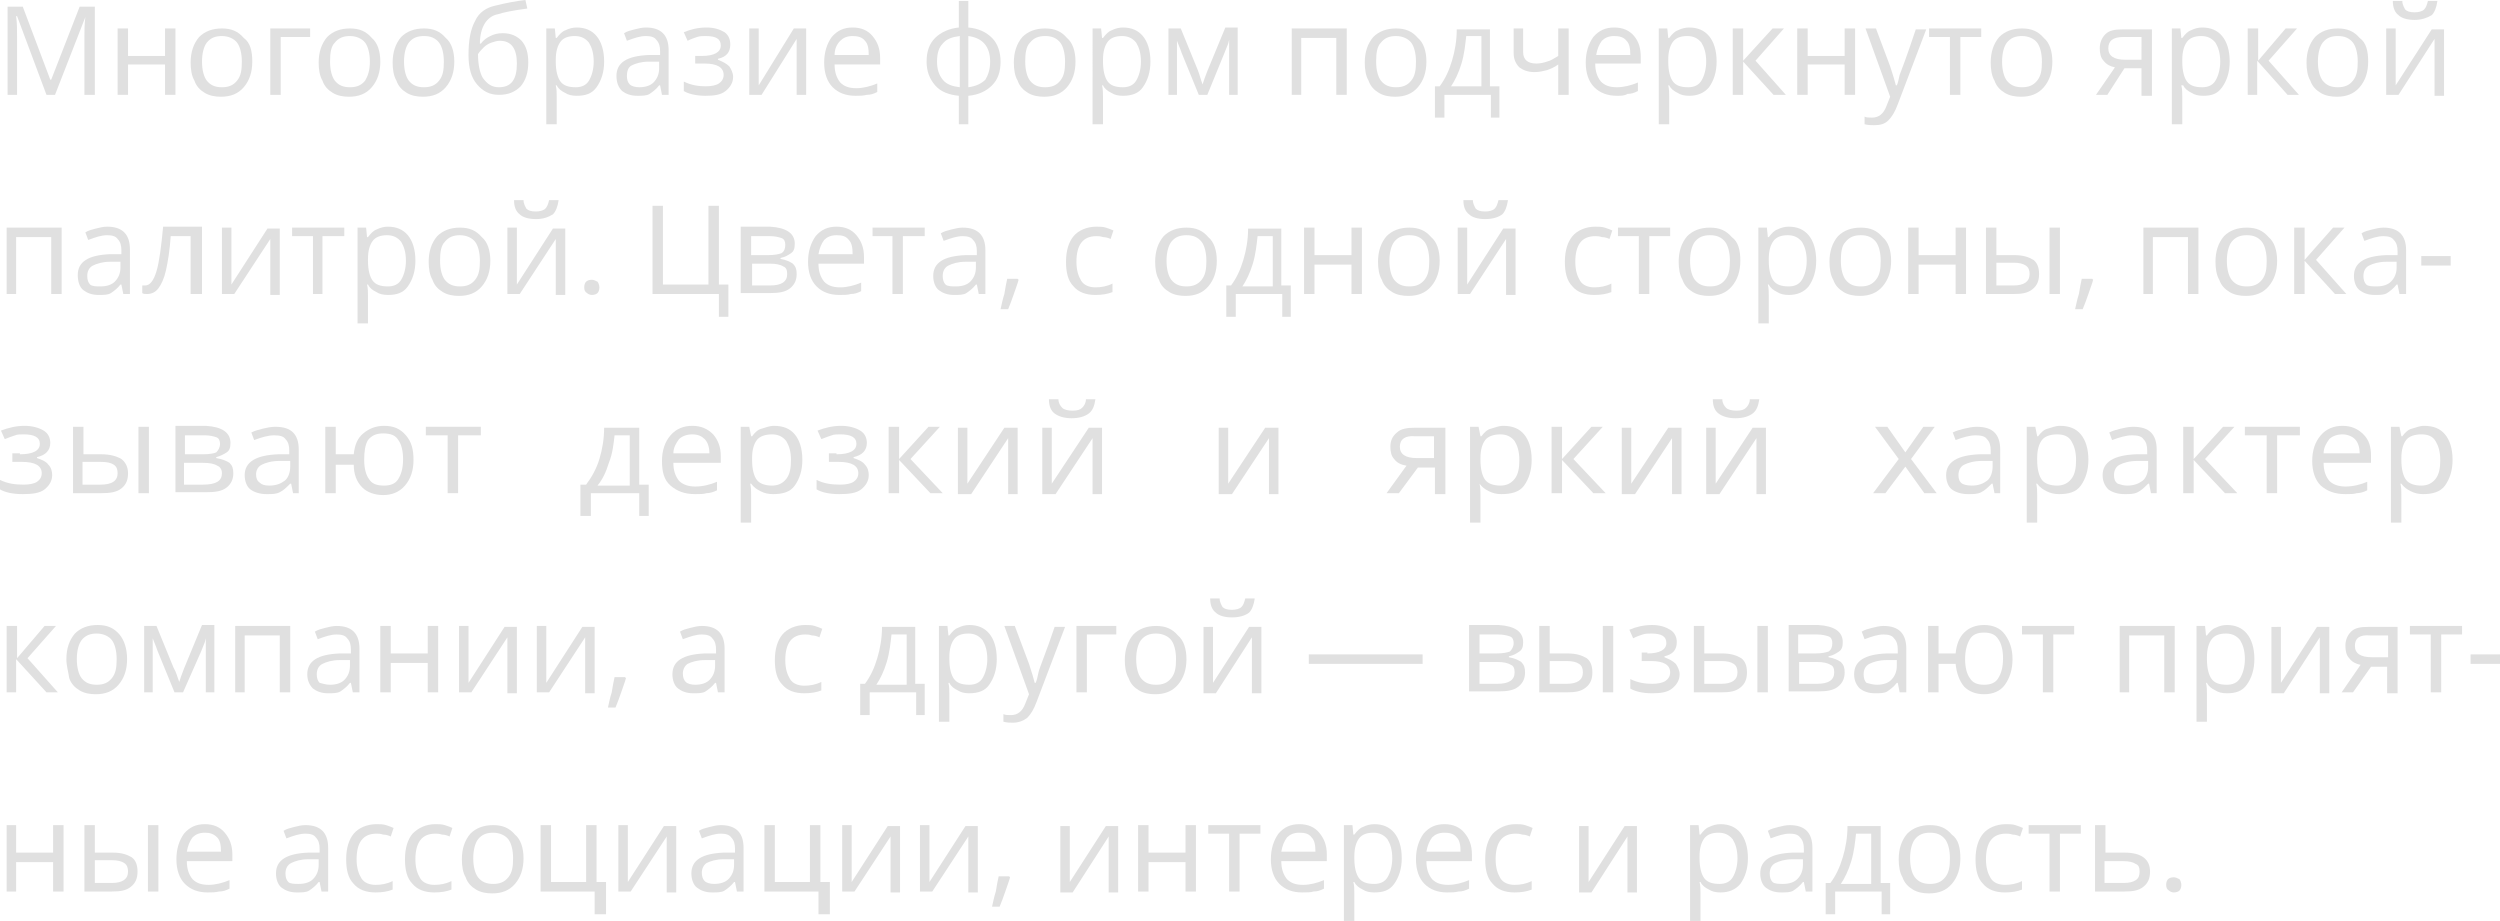 <?xml version="1.0" encoding="UTF-8"?> <!-- Generator: Adobe Illustrator 18.0.0, SVG Export Plug-In . SVG Version: 6.00 Build 0) --> <svg xmlns="http://www.w3.org/2000/svg" xmlns:xlink="http://www.w3.org/1999/xlink" id="Слой_1" x="0px" y="0px" viewBox="0 0 263.6 97.1" xml:space="preserve"> <g> <path fill="#E0E0E0" d="M4.9,10L1.8,1.7H1.7c0.1,0.7,0.1,1.4,0.1,2.3V10h-1V0.7h1.6l2.9,7.7h0.1l3-7.7H10V10H8.9V4 c0-0.7,0-1.4,0.1-2.2H9L5.8,10H4.9z"></path> <path fill="#E0E0E0" d="M13.5,3v2.9h3.9V3h1.1v7h-1.1V6.8h-3.9V10h-1.1V3H13.5z"></path> <path fill="#E0E0E0" d="M26.6,6.5c0,1.1-0.3,2-0.9,2.7s-1.4,1-2.4,1c-0.6,0-1.2-0.1-1.7-0.4c-0.5-0.3-0.9-0.7-1.1-1.3 c-0.3-0.5-0.4-1.2-0.4-1.9c0-1.1,0.3-2,0.9-2.7c0.6-0.6,1.4-0.9,2.4-0.9c1,0,1.7,0.3,2.3,1C26.4,4.5,26.6,5.4,26.6,6.5z M21.3,6.5 c0,0.9,0.2,1.6,0.5,2c0.4,0.5,0.9,0.7,1.6,0.7c0.7,0,1.2-0.2,1.6-0.7c0.4-0.5,0.5-1.1,0.5-2c0-0.9-0.2-1.6-0.5-2s-0.9-0.7-1.6-0.7 c-0.7,0-1.2,0.2-1.6,0.7C21.5,4.9,21.3,5.6,21.3,6.5z"></path> <path fill="#E0E0E0" d="M32.7,3.9h-3.1V10h-1.1V3h4.2V3.9z"></path> <path fill="#E0E0E0" d="M40.1,6.5c0,1.1-0.3,2-0.9,2.7s-1.4,1-2.4,1c-0.6,0-1.2-0.1-1.7-0.4c-0.5-0.3-0.9-0.7-1.1-1.3 c-0.3-0.5-0.4-1.2-0.4-1.9c0-1.1,0.3-2,0.9-2.7c0.6-0.6,1.4-0.9,2.4-0.9c1,0,1.7,0.3,2.3,1C39.8,4.5,40.1,5.4,40.1,6.5z M34.8,6.5 c0,0.9,0.2,1.6,0.5,2c0.4,0.5,0.9,0.7,1.6,0.7c0.7,0,1.2-0.2,1.6-0.7C38.8,8,39,7.4,39,6.5c0-0.9-0.2-1.6-0.5-2s-0.9-0.7-1.6-0.7 c-0.7,0-1.2,0.2-1.6,0.7C34.9,4.9,34.8,5.6,34.8,6.5z"></path> <path fill="#E0E0E0" d="M47.9,6.5c0,1.1-0.3,2-0.9,2.7s-1.4,1-2.4,1c-0.6,0-1.2-0.1-1.7-0.4c-0.5-0.3-0.9-0.7-1.1-1.3 c-0.3-0.5-0.4-1.2-0.4-1.9c0-1.1,0.3-2,0.9-2.7c0.6-0.6,1.4-0.9,2.4-0.9c1,0,1.7,0.3,2.3,1C47.6,4.5,47.9,5.4,47.9,6.5z M42.6,6.5 c0,0.9,0.2,1.6,0.5,2C43.5,9,44,9.2,44.7,9.2c0.7,0,1.2-0.2,1.6-0.7c0.4-0.5,0.5-1.1,0.5-2c0-0.9-0.2-1.6-0.5-2 c-0.4-0.5-0.9-0.7-1.6-0.7c-0.7,0-1.2,0.2-1.6,0.7C42.8,4.9,42.6,5.6,42.6,6.5z"></path> <path fill="#E0E0E0" d="M49.4,5.8c0-1.5,0.2-2.7,0.7-3.6c0.4-0.9,1.2-1.4,2.1-1.6c1.2-0.3,2.3-0.5,3.2-0.6l0.2,0.9 c-1.5,0.2-2.5,0.4-3.1,0.6c-0.6,0.1-1.1,0.5-1.4,1c-0.3,0.5-0.5,1.2-0.5,2.1h0.1c0.3-0.4,0.6-0.6,1-0.8c0.4-0.2,0.8-0.3,1.3-0.3 c0.9,0,1.5,0.3,2,0.8c0.5,0.6,0.7,1.3,0.7,2.3c0,1.1-0.3,1.9-0.8,2.5c-0.6,0.6-1.3,0.9-2.3,0.9c-1,0-1.7-0.4-2.3-1.1 C49.7,8.2,49.4,7.2,49.4,5.8z M52.6,9.2c1.3,0,1.9-0.8,1.9-2.5c0-1.6-0.6-2.4-1.8-2.4c-0.3,0-0.6,0.1-0.9,0.2 c-0.3,0.1-0.6,0.3-0.8,0.5c-0.2,0.2-0.4,0.4-0.6,0.7c0,1.1,0.2,2,0.5,2.5C51.4,8.9,51.9,9.2,52.6,9.2z"></path> <path fill="#E0E0E0" d="M60.8,10.1c-0.5,0-0.9-0.1-1.2-0.3c-0.4-0.2-0.7-0.4-0.9-0.8h-0.1c0.1,0.4,0.1,0.8,0.1,1.2v2.9h-1.1V3h0.9 l0.1,1h0.1c0.3-0.4,0.6-0.7,0.9-0.8c0.4-0.2,0.8-0.3,1.2-0.3c0.9,0,1.6,0.3,2.1,0.9c0.5,0.6,0.8,1.5,0.8,2.7c0,1.1-0.3,2-0.8,2.7 S61.7,10.1,60.8,10.1z M60.6,3.8c-0.7,0-1.2,0.2-1.5,0.6s-0.5,1-0.5,1.9v0.2c0,1,0.2,1.7,0.5,2.1c0.3,0.4,0.8,0.6,1.6,0.6 c0.6,0,1.1-0.2,1.4-0.7s0.5-1.2,0.5-2c0-0.9-0.2-1.5-0.5-2C61.7,4,61.2,3.8,60.6,3.8z"></path> <path fill="#E0E0E0" d="M69.8,10l-0.2-1h-0.1c-0.3,0.4-0.7,0.7-1,0.9c-0.3,0.2-0.8,0.2-1.3,0.2c-0.7,0-1.2-0.2-1.6-0.5 C65.2,9.2,65,8.7,65,8c0-1.4,1.1-2.1,3.4-2.2l1.2,0V5.4c0-0.5-0.1-0.9-0.4-1.2c-0.2-0.3-0.6-0.4-1.1-0.4c-0.6,0-1.2,0.2-2,0.5 l-0.3-0.8c0.3-0.2,0.7-0.3,1.1-0.4c0.4-0.1,0.8-0.2,1.2-0.2c0.8,0,1.4,0.2,1.8,0.6c0.4,0.4,0.6,1,0.6,1.8V10H69.8z M67.4,9.2 c0.7,0,1.2-0.2,1.5-0.5c0.4-0.4,0.6-0.9,0.6-1.5V6.5l-1.1,0c-0.8,0-1.4,0.2-1.8,0.4S66.1,7.6,66.1,8c0,0.4,0.1,0.7,0.3,0.9 C66.6,9.1,67,9.2,67.4,9.2z"></path> <path fill="#E0E0E0" d="M74,5.9c1.3,0,2-0.4,2-1.1c0-0.7-0.5-1-1.6-1c-0.3,0-0.6,0-0.9,0.1c-0.3,0.1-0.6,0.2-1,0.4l-0.4-0.9 c0.7-0.3,1.5-0.5,2.4-0.5c0.8,0,1.4,0.2,1.9,0.5C76.8,3.7,77,4.1,77,4.7c0,0.8-0.4,1.3-1.3,1.5v0.1c0.5,0.2,0.9,0.4,1.2,0.7 c0.2,0.3,0.4,0.7,0.4,1.1c0,0.6-0.3,1.1-0.8,1.5c-0.5,0.4-1.2,0.5-2.1,0.5c-1,0-1.8-0.2-2.3-0.5v-1c0.8,0.4,1.6,0.5,2.3,0.5 c0.6,0,1.1-0.1,1.4-0.3c0.3-0.2,0.5-0.5,0.5-0.9c0-0.8-0.7-1.2-2-1.2h-1V5.9H74z"></path> <path fill="#E0E0E0" d="M80,3v4.4l0,1.2l0,0.4L83.7,3H85v7h-1V5.7l0-0.8l0-0.8L80.3,10H79V3H80z"></path> <path fill="#E0E0E0" d="M90.2,10.1c-1,0-1.8-0.3-2.4-0.9s-0.9-1.5-0.9-2.6c0-1.1,0.3-2,0.8-2.7c0.6-0.7,1.3-1,2.2-1 c0.9,0,1.6,0.3,2.1,0.9s0.8,1.3,0.8,2.3v0.7h-4.8c0,0.8,0.2,1.4,0.6,1.9c0.4,0.4,0.9,0.6,1.7,0.6c0.7,0,1.5-0.2,2.2-0.5v0.9 c-0.4,0.2-0.7,0.3-1.1,0.3C91,10.1,90.6,10.1,90.2,10.1z M89.9,3.8c-0.6,0-1,0.2-1.3,0.5C88.2,4.7,88,5.2,88,5.8h3.6 c0-0.7-0.1-1.2-0.4-1.5C90.9,3.9,90.4,3.8,89.9,3.8z"></path> <path fill="#E0E0E0" d="M105.5,6.5c0,1.1-0.3,1.9-0.9,2.5s-1.4,1-2.5,1.1v3h-1v-3c-1-0.1-1.9-0.4-2.5-1.1s-0.9-1.5-0.9-2.5 c0-1.1,0.3-1.9,0.9-2.5c0.6-0.6,1.5-1,2.5-1.1V0.1h1v2.8c1.1,0.1,1.9,0.5,2.5,1.1C105.2,4.6,105.5,5.5,105.5,6.5z M98.8,6.5 c0,0.8,0.2,1.4,0.6,1.9c0.4,0.5,1,0.7,1.8,0.8V3.8c-0.8,0.1-1.4,0.3-1.8,0.8C99,5,98.8,5.6,98.8,6.5z M104.4,6.5 c0-1.6-0.8-2.5-2.3-2.7v5.4c0.8-0.1,1.4-0.4,1.8-0.8C104.2,7.9,104.4,7.3,104.4,6.5z"></path> <path fill="#E0E0E0" d="M113.4,6.5c0,1.1-0.3,2-0.9,2.7s-1.4,1-2.4,1c-0.6,0-1.2-0.1-1.7-0.4c-0.5-0.3-0.9-0.7-1.1-1.3 c-0.3-0.5-0.4-1.2-0.4-1.9c0-1.1,0.3-2,0.9-2.7c0.6-0.6,1.4-0.9,2.4-0.9c1,0,1.7,0.3,2.3,1C113.1,4.5,113.4,5.4,113.4,6.5z M108.1,6.5c0,0.9,0.2,1.6,0.5,2c0.4,0.5,0.9,0.7,1.6,0.7c0.7,0,1.2-0.2,1.6-0.7c0.4-0.5,0.5-1.1,0.5-2c0-0.9-0.2-1.6-0.5-2 c-0.4-0.5-0.9-0.7-1.6-0.7c-0.7,0-1.2,0.2-1.6,0.7C108.2,4.9,108.1,5.6,108.1,6.5z"></path> <path fill="#E0E0E0" d="M118.4,10.1c-0.5,0-0.9-0.1-1.2-0.3c-0.4-0.2-0.7-0.4-0.9-0.8h-0.1c0.1,0.4,0.1,0.8,0.1,1.2v2.9h-1.1V3h0.9 l0.1,1h0.1c0.3-0.4,0.6-0.7,0.9-0.8c0.4-0.2,0.8-0.3,1.2-0.3c0.9,0,1.6,0.3,2.1,0.9c0.5,0.6,0.8,1.5,0.8,2.7c0,1.1-0.3,2-0.8,2.7 C120.1,9.8,119.4,10.1,118.4,10.1z M118.3,3.8c-0.7,0-1.2,0.2-1.5,0.6s-0.5,1-0.5,1.9v0.2c0,1,0.2,1.7,0.5,2.1 c0.3,0.4,0.8,0.6,1.6,0.6c0.6,0,1.1-0.2,1.4-0.7c0.3-0.5,0.5-1.2,0.5-2c0-0.9-0.2-1.5-0.5-2C119.4,4,118.9,3.8,118.3,3.8z"></path> <path fill="#E0E0E0" d="M126.8,8.9l0.2-0.6l0.3-0.8l1.9-4.6h1.3V10h-0.9V4.2l-0.1,0.4l-0.4,1l-1.8,4.4h-0.9l-1.8-4.4 c-0.2-0.6-0.4-1-0.5-1.3V10h-0.9V3h1.3l1.8,4.4C126.5,7.9,126.6,8.4,126.8,8.9z"></path> <path fill="#E0E0E0" d="M137.3,10h-1.1V3h5.8v7h-1.1v-6h-3.7V10z"></path> <path fill="#E0E0E0" d="M150.4,6.5c0,1.1-0.3,2-0.9,2.7s-1.4,1-2.4,1c-0.6,0-1.2-0.1-1.7-0.4c-0.5-0.3-0.9-0.7-1.1-1.3 c-0.3-0.5-0.4-1.2-0.4-1.9c0-1.1,0.3-2,0.9-2.7c0.6-0.6,1.4-0.9,2.4-0.9c1,0,1.7,0.3,2.3,1C150.1,4.5,150.4,5.4,150.4,6.5z M145.1,6.5c0,0.9,0.2,1.6,0.5,2c0.4,0.5,0.9,0.7,1.6,0.7c0.7,0,1.2-0.2,1.6-0.7c0.4-0.5,0.5-1.1,0.5-2c0-0.9-0.2-1.6-0.5-2 s-0.9-0.7-1.6-0.7c-0.7,0-1.2,0.2-1.6,0.7C145.2,4.9,145.1,5.6,145.1,6.5z"></path> <path fill="#E0E0E0" d="M158.2,12.4h-1V10h-4.9v2.4h-1V9.1h0.5c0.6-0.8,1-1.7,1.3-2.7c0.3-1,0.5-2.1,0.5-3.3h3.5v6h1V12.4z M156.2,9.1V3.8h-1.6c-0.1,0.9-0.2,1.9-0.5,2.9c-0.3,1-0.7,1.8-1.1,2.4H156.2z"></path> <path fill="#E0E0E0" d="M160.6,3v2.5c0,0.8,0.5,1.2,1.4,1.2c0.4,0,0.8-0.1,1.1-0.2c0.4-0.1,0.7-0.3,1.2-0.6V3h1.1v7h-1.1V6.8 c-0.4,0.3-0.9,0.5-1.2,0.6c-0.4,0.1-0.8,0.2-1.3,0.2c-0.7,0-1.2-0.2-1.6-0.5c-0.4-0.4-0.6-0.9-0.6-1.5V3H160.6z"></path> <path fill="#E0E0E0" d="M170.5,10.1c-1,0-1.8-0.3-2.4-0.9c-0.6-0.6-0.9-1.5-0.9-2.6c0-1.1,0.3-2,0.8-2.7c0.6-0.7,1.3-1,2.2-1 c0.9,0,1.6,0.3,2.1,0.9S173,5.1,173,6v0.7h-4.8c0,0.8,0.2,1.4,0.6,1.9c0.4,0.4,0.9,0.6,1.7,0.6c0.7,0,1.5-0.2,2.2-0.5v0.9 c-0.4,0.2-0.7,0.3-1.1,0.3C171.3,10.1,170.9,10.1,170.5,10.1z M170.2,3.8c-0.6,0-1,0.2-1.3,0.5c-0.3,0.4-0.5,0.9-0.6,1.5h3.6 c0-0.7-0.1-1.2-0.4-1.5C171.2,3.9,170.7,3.8,170.2,3.8z"></path> <path fill="#E0E0E0" d="M178.1,10.1c-0.5,0-0.9-0.1-1.2-0.3c-0.4-0.2-0.7-0.4-0.9-0.8h-0.1c0.1,0.4,0.1,0.8,0.1,1.2v2.9h-1.1V3h0.9 l0.1,1h0.1c0.3-0.4,0.6-0.7,0.9-0.8c0.4-0.2,0.8-0.3,1.2-0.3c0.9,0,1.6,0.3,2.1,0.9c0.5,0.6,0.8,1.5,0.8,2.7c0,1.1-0.3,2-0.8,2.7 C179.7,9.8,179,10.1,178.1,10.1z M177.9,3.8c-0.7,0-1.2,0.2-1.5,0.6s-0.5,1-0.5,1.9v0.2c0,1,0.2,1.7,0.5,2.1 c0.3,0.4,0.8,0.6,1.6,0.6c0.6,0,1.1-0.2,1.4-0.7c0.3-0.5,0.5-1.2,0.5-2c0-0.9-0.2-1.5-0.5-2C179,4,178.5,3.8,177.9,3.8z"></path> <path fill="#E0E0E0" d="M186.9,3h1.2l-3,3.4l3.2,3.6H187l-3.2-3.5V10h-1.1V3h1.1v3.4L186.9,3z"></path> <path fill="#E0E0E0" d="M190.6,3v2.9h3.9V3h1.1v7h-1.1V6.8h-3.9V10h-1.1V3H190.6z"></path> <path fill="#E0E0E0" d="M196.7,3h1.1l1.5,4c0.3,0.9,0.5,1.6,0.6,2h0.1c0.1-0.2,0.2-0.6,0.3-1.1c0.2-0.5,0.8-2.1,1.7-4.8h1.1l-3,7.9 c-0.3,0.8-0.6,1.3-1,1.7s-0.9,0.5-1.5,0.5c-0.3,0-0.6,0-1-0.1v-0.8c0.2,0.1,0.5,0.1,0.8,0.1c0.7,0,1.2-0.4,1.5-1.2l0.4-1L196.7,3z"></path> <path fill="#E0E0E0" d="M209,3.9h-2.3V10h-1.1V3.9h-2.2V3h5.5V3.9z"></path> <path fill="#E0E0E0" d="M216.4,6.5c0,1.1-0.3,2-0.9,2.7s-1.4,1-2.4,1c-0.6,0-1.2-0.1-1.7-0.4c-0.5-0.3-0.9-0.7-1.1-1.3 c-0.3-0.5-0.4-1.2-0.4-1.9c0-1.1,0.3-2,0.9-2.7c0.6-0.6,1.4-0.9,2.4-0.9c1,0,1.7,0.3,2.3,1C216.1,4.5,216.4,5.4,216.4,6.5z M211.1,6.5c0,0.9,0.2,1.6,0.5,2c0.4,0.5,0.9,0.7,1.6,0.7c0.7,0,1.2-0.2,1.6-0.7c0.4-0.5,0.5-1.1,0.5-2c0-0.9-0.2-1.6-0.5-2 s-0.9-0.7-1.6-0.7c-0.7,0-1.2,0.2-1.6,0.7C211.3,4.9,211.1,5.6,211.1,6.5z"></path> <path fill="#E0E0E0" d="M222.2,10h-1.2l2-2.9c-0.5-0.1-0.9-0.3-1.2-0.7c-0.3-0.3-0.4-0.8-0.4-1.3c0-0.6,0.2-1.1,0.6-1.5 c0.4-0.4,1-0.5,1.8-0.5h3.1v7h-1.1V7.2H224L222.2,10z M222.3,5.1c0,0.8,0.6,1.2,1.8,1.2h1.7V3.9h-1.9 C222.8,3.9,222.3,4.3,222.3,5.1z"></path> <path fill="#E0E0E0" d="M232.3,10.1c-0.5,0-0.9-0.1-1.2-0.3c-0.4-0.2-0.7-0.4-0.9-0.8H230c0.1,0.4,0.1,0.8,0.1,1.2v2.9H229V3h0.9 l0.1,1h0.1c0.3-0.4,0.6-0.7,0.9-0.8c0.4-0.2,0.8-0.3,1.2-0.3c0.9,0,1.6,0.3,2.1,0.9c0.5,0.6,0.8,1.5,0.8,2.7c0,1.1-0.3,2-0.8,2.7 S233.2,10.1,232.3,10.1z M232.1,3.8c-0.7,0-1.2,0.2-1.5,0.6s-0.5,1-0.5,1.9v0.2c0,1,0.2,1.7,0.5,2.1c0.3,0.4,0.8,0.6,1.6,0.6 c0.6,0,1.1-0.2,1.4-0.7s0.5-1.2,0.5-2c0-0.9-0.2-1.5-0.5-2C233.2,4,232.7,3.8,232.1,3.8z"></path> <path fill="#E0E0E0" d="M241,3h1.2l-3,3.4l3.2,3.6h-1.2L238,6.4V10H237V3h1.1v3.4L241,3z"></path> <path fill="#E0E0E0" d="M249.7,6.5c0,1.1-0.3,2-0.9,2.7s-1.4,1-2.4,1c-0.6,0-1.2-0.1-1.7-0.4c-0.5-0.3-0.9-0.7-1.1-1.3 c-0.3-0.5-0.4-1.2-0.4-1.9c0-1.1,0.3-2,0.9-2.7c0.6-0.6,1.4-0.9,2.4-0.9c1,0,1.7,0.3,2.3,1C249.5,4.5,249.7,5.4,249.7,6.5z M244.4,6.5c0,0.9,0.2,1.6,0.5,2c0.4,0.5,0.9,0.7,1.6,0.7c0.7,0,1.2-0.2,1.6-0.7c0.4-0.5,0.5-1.1,0.5-2c0-0.9-0.2-1.6-0.5-2 c-0.4-0.5-0.9-0.7-1.6-0.7c-0.7,0-1.2,0.2-1.6,0.7C244.6,4.9,244.4,5.6,244.4,6.5z"></path> <path fill="#E0E0E0" d="M252.6,3v4.4l0,1.2l0,0.4l3.8-5.9h1.3v7h-1V5.7l0-0.8l0-0.8l-3.8,5.9h-1.3V3H252.6z M254.6,2.1 c-0.8,0-1.4-0.2-1.7-0.5c-0.4-0.3-0.6-0.8-0.6-1.5h1c0,0.4,0.2,0.7,0.3,0.9c0.2,0.2,0.5,0.3,1,0.3c0.4,0,0.8-0.1,1-0.3 c0.2-0.2,0.3-0.5,0.4-0.9h1c-0.1,0.7-0.3,1.2-0.6,1.5C255.9,1.9,255.3,2.1,254.6,2.1z"></path> <path fill="#E0E0E0" d="M1.7,31H0.7v-7h5.8v7H5.4v-6H1.7V31z"></path> <path fill="#E0E0E0" d="M13,31l-0.2-1h-0.1c-0.3,0.4-0.7,0.7-1,0.9c-0.3,0.2-0.8,0.2-1.3,0.2c-0.7,0-1.2-0.2-1.6-0.5 S8.2,29.7,8.2,29c0-1.4,1.1-2.1,3.4-2.2l1.2,0v-0.4c0-0.5-0.1-0.9-0.4-1.2c-0.2-0.3-0.6-0.4-1.1-0.4c-0.6,0-1.2,0.2-2,0.5L9,24.5 c0.3-0.2,0.7-0.3,1.1-0.4c0.4-0.1,0.8-0.2,1.2-0.2c0.8,0,1.4,0.2,1.8,0.6c0.4,0.4,0.6,1,0.6,1.8V31H13z M10.6,30.2 c0.7,0,1.2-0.2,1.5-0.5c0.4-0.4,0.6-0.9,0.6-1.5v-0.6l-1.1,0c-0.8,0-1.4,0.2-1.8,0.4c-0.4,0.2-0.6,0.6-0.6,1.1 c0,0.4,0.1,0.7,0.3,0.9S10.2,30.2,10.6,30.2z"></path> <path fill="#E0E0E0" d="M21.2,31h-1.1v-6.1H18c-0.1,1.5-0.3,2.7-0.5,3.6c-0.2,0.9-0.5,1.5-0.8,1.9C16.4,30.8,16,31,15.5,31 c-0.2,0-0.4,0-0.5-0.1v-0.8c0.1,0,0.2,0,0.3,0c0.5,0,0.9-0.5,1.2-1.5c0.3-1,0.5-2.6,0.7-4.7h4.1V31z"></path> <path fill="#E0E0E0" d="M24.4,24v4.4l0,1.2l0,0.4l3.8-5.9h1.3v7h-1v-4.3l0-0.8l0-0.8L24.7,31h-1.3v-7H24.4z"></path> <path fill="#E0E0E0" d="M36.3,24.9h-2.3V31H33v-6.1h-2.2V24h5.5V24.9z"></path> <path fill="#E0E0E0" d="M40.9,31.1c-0.5,0-0.9-0.1-1.2-0.3c-0.4-0.2-0.7-0.4-0.9-0.8h-0.1c0.1,0.4,0.1,0.8,0.1,1.2v2.9h-1.1V24h0.9 l0.1,1h0.1c0.3-0.4,0.6-0.7,0.9-0.8c0.4-0.2,0.8-0.3,1.2-0.3c0.9,0,1.6,0.3,2.1,0.9c0.5,0.6,0.8,1.5,0.8,2.7c0,1.1-0.3,2-0.8,2.7 S41.8,31.1,40.9,31.1z M40.8,24.8c-0.7,0-1.2,0.2-1.5,0.6s-0.5,1-0.5,1.9v0.2c0,1,0.2,1.7,0.5,2.1c0.3,0.4,0.8,0.6,1.6,0.6 c0.6,0,1.1-0.2,1.4-0.7s0.5-1.2,0.5-2c0-0.9-0.2-1.5-0.5-2C41.9,25,41.4,24.8,40.8,24.8z"></path> <path fill="#E0E0E0" d="M51.7,27.5c0,1.1-0.3,2-0.9,2.7s-1.4,1-2.4,1c-0.6,0-1.2-0.1-1.7-0.4c-0.5-0.3-0.9-0.7-1.1-1.3 c-0.3-0.5-0.4-1.2-0.4-1.9c0-1.1,0.3-2,0.9-2.7c0.6-0.6,1.4-0.9,2.4-0.9c1,0,1.7,0.3,2.3,1C51.4,25.5,51.7,26.4,51.7,27.5z M46.4,27.5c0,0.9,0.2,1.6,0.5,2c0.4,0.5,0.9,0.7,1.6,0.7c0.7,0,1.2-0.2,1.6-0.7c0.4-0.5,0.5-1.1,0.5-2c0-0.9-0.2-1.6-0.5-2 s-0.9-0.7-1.6-0.7c-0.7,0-1.2,0.2-1.6,0.7C46.5,25.9,46.4,26.6,46.4,27.5z"></path> <path fill="#E0E0E0" d="M54.5,24v4.4l0,1.2l0,0.4l3.8-5.9h1.3v7h-1v-4.3l0-0.8l0-0.8L54.8,31h-1.3v-7H54.5z M56.5,23.1 c-0.8,0-1.4-0.2-1.7-0.5c-0.4-0.3-0.6-0.8-0.6-1.5h1c0,0.4,0.2,0.7,0.3,0.9c0.2,0.2,0.5,0.3,1,0.3c0.4,0,0.8-0.1,1-0.3 c0.2-0.2,0.3-0.5,0.4-0.9h1c-0.1,0.7-0.3,1.2-0.6,1.5C57.8,22.9,57.3,23.1,56.5,23.1z"></path> <path fill="#E0E0E0" d="M61.6,30.3c0-0.3,0.1-0.5,0.2-0.6c0.1-0.1,0.3-0.2,0.6-0.2c0.2,0,0.4,0.1,0.6,0.2c0.1,0.1,0.2,0.4,0.2,0.6 c0,0.3-0.1,0.5-0.2,0.6s-0.3,0.2-0.6,0.2c-0.2,0-0.4-0.1-0.5-0.2C61.7,30.8,61.6,30.6,61.6,30.3z"></path> <path fill="#E0E0E0" d="M75.7,30h1.1v3.4h-1V31h-7v-9.3h1.1V30h4.8v-8.3h1.1V30z"></path> <path fill="#E0E0E0" d="M83.8,25.7c0,0.5-0.1,0.8-0.4,1c-0.3,0.2-0.6,0.4-1.1,0.5v0.1c0.6,0.1,1,0.3,1.3,0.5 c0.3,0.3,0.4,0.6,0.4,1.1c0,0.6-0.2,1.1-0.7,1.5c-0.5,0.4-1.2,0.5-2.1,0.5h-3.1v-7h3.1C82.9,24,83.8,24.6,83.8,25.7z M82.8,25.8 c0-0.3-0.1-0.6-0.4-0.7c-0.3-0.1-0.7-0.2-1.2-0.2h-2v2H81c0.7,0,1.1-0.1,1.4-0.2C82.7,26.5,82.8,26.2,82.8,25.8z M83,28.9 c0-0.4-0.1-0.7-0.4-0.8c-0.3-0.2-0.8-0.3-1.4-0.3h-1.9v2.3h1.9C82.4,30.1,83,29.7,83,28.9z"></path> <path fill="#E0E0E0" d="M88.5,31.1c-1,0-1.8-0.3-2.4-0.9s-0.9-1.5-0.9-2.6c0-1.1,0.3-2,0.8-2.7c0.6-0.7,1.3-1,2.2-1 c0.9,0,1.6,0.3,2.1,0.9s0.8,1.3,0.8,2.3v0.7h-4.8c0,0.8,0.2,1.4,0.6,1.9c0.4,0.4,0.9,0.6,1.7,0.6c0.7,0,1.5-0.2,2.2-0.5v0.9 c-0.4,0.2-0.7,0.3-1.1,0.3C89.4,31.1,89,31.1,88.5,31.1z M88.2,24.8c-0.6,0-1,0.2-1.3,0.5c-0.3,0.4-0.5,0.9-0.6,1.5h3.6 c0-0.7-0.1-1.2-0.4-1.5C89.2,24.9,88.8,24.8,88.2,24.8z"></path> <path fill="#E0E0E0" d="M97.5,24.9h-2.3V31h-1.1v-6.1H92V24h5.5V24.9z"></path> <path fill="#E0E0E0" d="M103.2,31l-0.2-1h-0.1c-0.3,0.4-0.7,0.7-1,0.9c-0.3,0.2-0.8,0.2-1.3,0.2c-0.7,0-1.2-0.2-1.6-0.5 s-0.6-0.9-0.6-1.5c0-1.4,1.1-2.1,3.4-2.2l1.2,0v-0.4c0-0.5-0.1-0.9-0.4-1.2c-0.2-0.3-0.6-0.4-1.1-0.4c-0.6,0-1.2,0.2-2,0.5 l-0.3-0.8c0.3-0.2,0.7-0.3,1.1-0.4c0.4-0.1,0.8-0.2,1.2-0.2c0.8,0,1.4,0.2,1.8,0.6c0.4,0.4,0.6,1,0.6,1.8V31H103.2z M100.8,30.2 c0.7,0,1.2-0.2,1.5-0.5c0.4-0.4,0.6-0.9,0.6-1.5v-0.6l-1.1,0c-0.8,0-1.4,0.2-1.8,0.4c-0.4,0.2-0.6,0.6-0.6,1.1 c0,0.4,0.1,0.7,0.3,0.9S100.4,30.2,100.8,30.2z"></path> <path fill="#E0E0E0" d="M107.3,29.4l0.1,0.1c-0.1,0.4-0.3,0.9-0.5,1.5c-0.2,0.6-0.4,1.1-0.6,1.6h-0.8c0.1-0.4,0.2-1,0.4-1.6 c0.1-0.6,0.2-1.2,0.3-1.6H107.3z"></path> <path fill="#E0E0E0" d="M115.5,31.1c-1,0-1.8-0.3-2.3-0.9c-0.6-0.6-0.8-1.5-0.8-2.6c0-1.2,0.3-2.1,0.8-2.7s1.4-1,2.4-1 c0.3,0,0.7,0,1,0.1c0.3,0.1,0.6,0.2,0.8,0.3l-0.3,0.9c-0.2-0.1-0.5-0.2-0.8-0.2c-0.3-0.1-0.5-0.1-0.7-0.1c-1.4,0-2.1,0.9-2.1,2.7 c0,0.9,0.2,1.5,0.5,2c0.3,0.5,0.9,0.7,1.5,0.7c0.6,0,1.2-0.1,1.8-0.4v0.9C116.8,31,116.2,31.1,115.5,31.1z"></path> <path fill="#E0E0E0" d="M128.3,27.5c0,1.1-0.3,2-0.9,2.7s-1.4,1-2.4,1c-0.6,0-1.2-0.1-1.7-0.4c-0.5-0.3-0.9-0.7-1.1-1.3 c-0.3-0.5-0.4-1.2-0.4-1.9c0-1.1,0.3-2,0.9-2.7c0.6-0.6,1.4-0.9,2.4-0.9c1,0,1.7,0.3,2.3,1C128,25.5,128.3,26.4,128.3,27.5z M123,27.5c0,0.9,0.2,1.6,0.5,2c0.4,0.5,0.9,0.7,1.6,0.7c0.7,0,1.2-0.2,1.6-0.7c0.4-0.5,0.5-1.1,0.5-2c0-0.9-0.2-1.6-0.5-2 c-0.4-0.5-0.9-0.7-1.6-0.7c-0.7,0-1.2,0.2-1.6,0.7C123.2,25.9,123,26.6,123,27.5z"></path> <path fill="#E0E0E0" d="M136.2,33.4h-1V31h-4.9v2.4h-1v-3.3h0.5c0.6-0.8,1-1.7,1.3-2.7c0.3-1,0.5-2.1,0.5-3.3h3.5v6h1V33.4z M134.2,30.1v-5.2h-1.6c-0.1,0.9-0.2,1.9-0.5,2.9c-0.3,1-0.7,1.8-1.1,2.4H134.2z"></path> <path fill="#E0E0E0" d="M138.6,24v2.9h3.9V24h1.1v7h-1.1v-3.1h-3.9V31h-1.1v-7H138.6z"></path> <path fill="#E0E0E0" d="M151.8,27.5c0,1.1-0.3,2-0.9,2.7s-1.4,1-2.4,1c-0.6,0-1.2-0.1-1.7-0.4c-0.5-0.3-0.9-0.7-1.1-1.3 c-0.3-0.5-0.4-1.2-0.4-1.9c0-1.1,0.3-2,0.9-2.7c0.6-0.6,1.4-0.9,2.4-0.9c1,0,1.7,0.3,2.3,1C151.5,25.5,151.8,26.4,151.8,27.5z M146.5,27.5c0,0.9,0.2,1.6,0.5,2c0.4,0.5,0.9,0.7,1.6,0.7c0.7,0,1.2-0.2,1.6-0.7c0.4-0.5,0.5-1.1,0.5-2c0-0.9-0.2-1.6-0.5-2 c-0.4-0.5-0.9-0.7-1.6-0.7c-0.7,0-1.2,0.2-1.6,0.7C146.7,25.9,146.5,26.6,146.5,27.5z"></path> <path fill="#E0E0E0" d="M154.7,24v4.4l0,1.2l0,0.4l3.8-5.9h1.3v7h-1v-4.3l0-0.8l0-0.8L155,31h-1.3v-7H154.7z M156.6,23.1 c-0.8,0-1.4-0.2-1.7-0.5c-0.4-0.3-0.6-0.8-0.6-1.5h1c0,0.4,0.2,0.7,0.3,0.9c0.2,0.2,0.5,0.3,1,0.3c0.4,0,0.8-0.1,1-0.3 c0.2-0.2,0.3-0.5,0.4-0.9h1c-0.1,0.7-0.3,1.2-0.6,1.5C158,22.9,157.4,23.1,156.6,23.1z"></path> <path fill="#E0E0E0" d="M168.1,31.1c-1,0-1.8-0.3-2.3-0.9c-0.6-0.6-0.8-1.5-0.8-2.6c0-1.2,0.3-2.1,0.8-2.7s1.4-1,2.4-1 c0.3,0,0.7,0,1,0.1c0.3,0.1,0.6,0.2,0.8,0.3l-0.3,0.9c-0.2-0.1-0.5-0.2-0.8-0.2c-0.3-0.1-0.5-0.1-0.7-0.1c-1.4,0-2.1,0.9-2.1,2.7 c0,0.9,0.2,1.5,0.5,2c0.3,0.5,0.9,0.7,1.5,0.7c0.6,0,1.2-0.1,1.8-0.4v0.9C169.4,31,168.8,31.1,168.1,31.1z"></path> <path fill="#E0E0E0" d="M176.2,24.9h-2.3V31h-1.1v-6.1h-2.2V24h5.5V24.9z"></path> <path fill="#E0E0E0" d="M183.5,27.5c0,1.1-0.3,2-0.9,2.7s-1.4,1-2.4,1c-0.6,0-1.2-0.1-1.7-0.4c-0.5-0.3-0.9-0.7-1.1-1.3 c-0.3-0.5-0.4-1.2-0.4-1.9c0-1.1,0.3-2,0.9-2.7c0.6-0.6,1.4-0.9,2.4-0.9c1,0,1.7,0.3,2.3,1C183.3,25.5,183.5,26.4,183.5,27.5z M178.2,27.5c0,0.9,0.2,1.6,0.5,2c0.4,0.5,0.9,0.7,1.6,0.7c0.7,0,1.2-0.2,1.6-0.7c0.4-0.5,0.5-1.1,0.5-2c0-0.9-0.2-1.6-0.5-2 c-0.4-0.5-0.9-0.7-1.6-0.7c-0.7,0-1.2,0.2-1.6,0.7C178.4,25.9,178.2,26.6,178.2,27.5z"></path> <path fill="#E0E0E0" d="M188.6,31.1c-0.5,0-0.9-0.1-1.2-0.3c-0.4-0.2-0.7-0.4-0.9-0.8h-0.1c0.1,0.4,0.1,0.8,0.1,1.2v2.9h-1.1V24 h0.9l0.1,1h0.1c0.3-0.4,0.6-0.7,0.9-0.8c0.4-0.2,0.8-0.3,1.2-0.3c0.9,0,1.6,0.3,2.1,0.9c0.5,0.6,0.8,1.5,0.8,2.7 c0,1.1-0.3,2-0.8,2.7C190.2,30.8,189.5,31.1,188.6,31.1z M188.5,24.8c-0.7,0-1.2,0.2-1.5,0.6s-0.5,1-0.5,1.9v0.2 c0,1,0.2,1.7,0.5,2.1c0.3,0.4,0.8,0.6,1.6,0.6c0.6,0,1.1-0.2,1.4-0.7c0.3-0.5,0.5-1.2,0.5-2c0-0.9-0.2-1.5-0.5-2 C189.6,25,189.1,24.8,188.5,24.8z"></path> <path fill="#E0E0E0" d="M199.4,27.5c0,1.1-0.3,2-0.9,2.7s-1.4,1-2.4,1c-0.6,0-1.2-0.1-1.7-0.4c-0.5-0.3-0.9-0.7-1.1-1.3 c-0.3-0.5-0.4-1.2-0.4-1.9c0-1.1,0.3-2,0.9-2.7c0.6-0.6,1.4-0.9,2.4-0.9c1,0,1.7,0.3,2.3,1C199.1,25.5,199.4,26.4,199.4,27.5z M194.1,27.5c0,0.9,0.2,1.6,0.5,2c0.4,0.5,0.9,0.7,1.6,0.7c0.7,0,1.2-0.2,1.6-0.7c0.4-0.5,0.5-1.1,0.5-2c0-0.9-0.2-1.6-0.5-2 c-0.4-0.5-0.9-0.7-1.6-0.7c-0.7,0-1.2,0.2-1.6,0.7C194.2,25.9,194.1,26.6,194.1,27.5z"></path> <path fill="#E0E0E0" d="M202.3,24v2.9h3.9V24h1.1v7h-1.1v-3.1h-3.9V31h-1.1v-7H202.3z"></path> <path fill="#E0E0E0" d="M210.5,26.9h1.9c0.9,0,1.5,0.2,2,0.5c0.4,0.3,0.6,0.8,0.6,1.5c0,0.7-0.2,1.2-0.7,1.6 c-0.5,0.4-1.1,0.5-2,0.5h-2.9v-7h1.1V26.9z M210.5,27.8v2.3h1.8c1.1,0,1.7-0.4,1.7-1.2c0-0.4-0.1-0.7-0.4-0.9 c-0.3-0.2-0.7-0.3-1.3-0.3H210.5z M217.2,31h-1.1v-7h1.1V31z"></path> <path fill="#E0E0E0" d="M220.6,29.4l0.1,0.1c-0.1,0.4-0.3,0.9-0.5,1.5c-0.2,0.6-0.4,1.1-0.6,1.6h-0.8c0.1-0.4,0.2-1,0.4-1.6 c0.1-0.6,0.2-1.2,0.3-1.6H220.6z"></path> <path fill="#E0E0E0" d="M227.1,31H226v-7h5.8v7h-1.1v-6h-3.7V31z"></path> <path fill="#E0E0E0" d="M240.1,27.5c0,1.1-0.3,2-0.9,2.7s-1.4,1-2.4,1c-0.6,0-1.2-0.1-1.7-0.4c-0.5-0.3-0.9-0.7-1.1-1.3 c-0.3-0.5-0.4-1.2-0.4-1.9c0-1.1,0.3-2,0.9-2.7c0.6-0.6,1.4-0.9,2.4-0.9c1,0,1.7,0.3,2.3,1C239.8,25.5,240.1,26.4,240.1,27.5z M234.8,27.5c0,0.9,0.2,1.6,0.5,2c0.4,0.5,0.9,0.7,1.6,0.7c0.7,0,1.2-0.2,1.6-0.7c0.4-0.5,0.5-1.1,0.5-2c0-0.9-0.2-1.6-0.5-2 c-0.4-0.5-0.9-0.7-1.6-0.7c-0.7,0-1.2,0.2-1.6,0.7C235,25.9,234.8,26.6,234.8,27.5z"></path> <path fill="#E0E0E0" d="M246,24h1.2l-3,3.4l3.2,3.6h-1.2l-3.2-3.5V31h-1.1v-7h1.1v3.4L246,24z"></path> <path fill="#E0E0E0" d="M253,31l-0.2-1h-0.1c-0.3,0.4-0.7,0.7-1,0.9c-0.3,0.2-0.8,0.2-1.3,0.2c-0.7,0-1.2-0.2-1.6-0.5 s-0.6-0.9-0.6-1.5c0-1.4,1.1-2.1,3.4-2.2l1.2,0v-0.4c0-0.5-0.1-0.9-0.4-1.2c-0.2-0.3-0.6-0.4-1.1-0.4c-0.6,0-1.2,0.2-2,0.5 l-0.3-0.8c0.3-0.2,0.7-0.3,1.1-0.4c0.4-0.1,0.8-0.2,1.2-0.2c0.8,0,1.4,0.2,1.8,0.6c0.4,0.4,0.6,1,0.6,1.8V31H253z M250.6,30.2 c0.7,0,1.2-0.2,1.5-0.5c0.4-0.4,0.6-0.9,0.6-1.5v-0.6l-1.1,0c-0.8,0-1.4,0.2-1.8,0.4c-0.4,0.2-0.6,0.6-0.6,1.1 c0,0.4,0.1,0.7,0.3,0.9S250.2,30.2,250.6,30.2z"></path> <path fill="#E0E0E0" d="M255.3,28v-1h3.1v1H255.3z"></path> <path fill="#E0E0E0" d="M2.1,47.9c1.4,0,2.1-0.4,2.1-1.1c0-0.7-0.6-1-1.7-1c-0.3,0-0.7,0-0.9,0.1c-0.3,0.1-0.6,0.2-1.1,0.4 l-0.4-0.9c0.8-0.3,1.6-0.5,2.5-0.5c0.8,0,1.5,0.2,2,0.5c0.5,0.3,0.7,0.8,0.7,1.3c0,0.8-0.5,1.3-1.4,1.5v0.1c0.6,0.2,1,0.4,1.2,0.7 c0.3,0.3,0.4,0.7,0.4,1.1c0,0.6-0.3,1.1-0.8,1.5c-0.5,0.4-1.3,0.5-2.3,0.5c-1.1,0-1.9-0.2-2.4-0.5v-1c0.8,0.4,1.6,0.5,2.5,0.5 c0.6,0,1.1-0.1,1.4-0.3c0.3-0.2,0.5-0.5,0.5-0.9c0-0.8-0.7-1.2-2.1-1.2h-1v-0.9H2.1z"></path> <path fill="#E0E0E0" d="M8.7,47.9h2c0.9,0,1.6,0.2,2.1,0.5c0.4,0.3,0.7,0.8,0.7,1.5c0,0.7-0.2,1.2-0.7,1.6 c-0.5,0.4-1.2,0.5-2.1,0.5h-3v-7h1.1V47.9z M8.7,48.8v2.3h1.9c1.2,0,1.8-0.4,1.8-1.2c0-0.4-0.1-0.7-0.4-0.9s-0.7-0.3-1.4-0.3H8.7z M15.7,52h-1.1v-7h1.1V52z"></path> <path fill="#E0E0E0" d="M24.3,46.7c0,0.5-0.1,0.8-0.4,1c-0.3,0.2-0.7,0.4-1.1,0.5v0.1c0.6,0.1,1.1,0.3,1.4,0.5 c0.3,0.3,0.4,0.6,0.4,1.1c0,0.6-0.2,1.1-0.7,1.5c-0.5,0.4-1.2,0.5-2.2,0.5h-3.2v-7h3.2C23.4,45,24.3,45.6,24.3,46.7z M23.2,46.8 c0-0.3-0.1-0.6-0.4-0.7c-0.3-0.1-0.7-0.2-1.2-0.2h-2.1v2h1.9c0.7,0,1.2-0.1,1.4-0.2C23,47.5,23.2,47.2,23.2,46.8z M23.4,49.9 c0-0.4-0.2-0.7-0.5-0.8c-0.3-0.2-0.8-0.3-1.5-0.3h-2v2.3h2C22.8,51.1,23.4,50.7,23.4,49.9z"></path> <path fill="#E0E0E0" d="M30.9,52l-0.2-1h-0.1c-0.4,0.4-0.7,0.7-1.1,0.9c-0.4,0.2-0.8,0.2-1.4,0.2c-0.7,0-1.3-0.2-1.7-0.5 s-0.6-0.9-0.6-1.5c0-1.4,1.2-2.1,3.5-2.2l1.2,0v-0.4c0-0.5-0.1-0.9-0.4-1.2c-0.2-0.3-0.6-0.4-1.2-0.4c-0.6,0-1.3,0.2-2.1,0.5 l-0.3-0.8c0.4-0.2,0.8-0.3,1.2-0.4c0.4-0.1,0.9-0.2,1.3-0.2c0.9,0,1.5,0.2,1.9,0.6c0.4,0.4,0.6,1,0.6,1.8V52H30.9z M28.4,51.2 c0.7,0,1.2-0.2,1.6-0.5s0.6-0.9,0.6-1.5v-0.6l-1.1,0c-0.9,0-1.5,0.2-1.9,0.4C27.2,49.2,27,49.6,27,50c0,0.4,0.1,0.7,0.4,0.9 C27.6,51.1,27.9,51.2,28.4,51.2z"></path> <path fill="#E0E0E0" d="M43.6,48.5c0,1.1-0.3,2-0.9,2.7s-1.4,1-2.3,1c-0.9,0-1.7-0.3-2.2-0.8c-0.6-0.6-0.9-1.4-0.9-2.4h-1.9V52 h-1.1v-7h1.1v2.9h1.9c0.1-1,0.4-1.7,1-2.2c0.6-0.5,1.3-0.8,2.2-0.8c1,0,1.7,0.3,2.3,1S43.6,47.4,43.6,48.5z M38.4,48.5 c0,0.9,0.2,1.6,0.5,2c0.3,0.5,0.8,0.7,1.6,0.7c0.7,0,1.2-0.2,1.5-0.7c0.3-0.5,0.5-1.1,0.5-2.1c0-0.9-0.2-1.6-0.5-2 c-0.3-0.5-0.8-0.7-1.6-0.7c-0.7,0-1.2,0.2-1.6,0.7C38.5,46.9,38.4,47.6,38.4,48.5z"></path> <path fill="#E0E0E0" d="M50.7,45.9h-2.4V52h-1.1v-6.1h-2.3V45h5.8V45.9z"></path> <path fill="#E0E0E0" d="M68.5,54.4h-1.1V52h-5.1v2.4h-1.1v-3.3h0.6c0.6-0.8,1.1-1.7,1.4-2.7c0.3-1,0.5-2.1,0.5-3.3h3.7v6h1V54.4z M66.4,51.1v-5.2h-1.6c-0.1,0.9-0.2,1.9-0.6,2.9c-0.3,1-0.7,1.8-1.2,2.4H66.4z"></path> <path fill="#E0E0E0" d="M73.3,52.1c-1.1,0-1.9-0.3-2.6-0.9s-0.9-1.5-0.9-2.6c0-1.1,0.3-2,0.9-2.7s1.4-1,2.3-1 c0.9,0,1.6,0.3,2.2,0.9c0.5,0.6,0.8,1.3,0.8,2.3v0.7h-5c0,0.8,0.2,1.4,0.6,1.9c0.4,0.4,1,0.6,1.7,0.6c0.8,0,1.6-0.2,2.3-0.5v0.9 c-0.4,0.2-0.8,0.3-1.1,0.3C74.2,52.1,73.8,52.1,73.3,52.1z M73,45.8c-0.6,0-1.1,0.2-1.4,0.5c-0.3,0.4-0.6,0.9-0.6,1.5h3.8 c0-0.7-0.2-1.2-0.5-1.5S73.6,45.8,73,45.8z"></path> <path fill="#E0E0E0" d="M81.5,52.1c-0.5,0-0.9-0.1-1.3-0.3s-0.7-0.4-1-0.8h-0.1c0.1,0.4,0.1,0.8,0.1,1.2v2.9h-1.1V45H79l0.2,1h0.1 c0.3-0.4,0.6-0.7,1-0.8s0.8-0.3,1.3-0.3c1,0,1.7,0.3,2.2,0.9c0.5,0.6,0.8,1.5,0.8,2.7c0,1.1-0.3,2-0.8,2.7S82.5,52.1,81.5,52.1z M81.4,45.8c-0.7,0-1.3,0.2-1.6,0.6c-0.3,0.4-0.5,1-0.5,1.9v0.2c0,1,0.2,1.7,0.5,2.1c0.3,0.4,0.9,0.6,1.6,0.6 c0.6,0,1.1-0.2,1.5-0.7c0.4-0.5,0.5-1.2,0.5-2c0-0.9-0.2-1.5-0.5-2C82.5,46,82,45.8,81.4,45.8z"></path> <path fill="#E0E0E0" d="M88.2,47.9c1.4,0,2.1-0.4,2.1-1.1c0-0.7-0.6-1-1.7-1c-0.3,0-0.7,0-0.9,0.1c-0.3,0.1-0.6,0.2-1.1,0.4 l-0.4-0.9c0.8-0.3,1.6-0.5,2.5-0.5c0.8,0,1.5,0.2,2,0.5c0.5,0.3,0.7,0.8,0.7,1.3c0,0.8-0.5,1.3-1.4,1.5v0.1c0.6,0.2,1,0.4,1.2,0.7 c0.3,0.3,0.4,0.7,0.4,1.1c0,0.6-0.3,1.1-0.8,1.5c-0.5,0.4-1.3,0.5-2.3,0.5c-1.1,0-1.9-0.2-2.4-0.5v-1c0.8,0.4,1.6,0.5,2.5,0.5 c0.6,0,1.1-0.1,1.4-0.3c0.3-0.2,0.5-0.5,0.5-0.9c0-0.8-0.7-1.2-2.1-1.2h-1v-0.9H88.2z"></path> <path fill="#E0E0E0" d="M97.9,45h1.2l-3.1,3.4l3.4,3.6h-1.3l-3.3-3.5V52h-1.1v-7h1.1v3.4L97.9,45z"></path> <path fill="#E0E0E0" d="M102,45v4.4l0,1.2l0,0.4l3.9-5.9h1.4v7h-1v-4.3l0-0.8l0-0.8l-3.9,5.9H101v-7H102z"></path> <path fill="#E0E0E0" d="M110.9,45v4.4l0,1.2l0,0.4l3.9-5.9h1.4v7h-1v-4.3l0-0.8l0-0.8l-3.9,5.9h-1.4v-7H110.9z M113,44.1 c-0.8,0-1.4-0.2-1.8-0.5c-0.4-0.3-0.6-0.8-0.6-1.5h1c0,0.4,0.2,0.7,0.4,0.9c0.2,0.2,0.6,0.3,1.1,0.3c0.5,0,0.8-0.1,1-0.3 s0.4-0.5,0.4-0.9h1c-0.1,0.7-0.3,1.2-0.7,1.5C114.4,43.9,113.8,44.1,113,44.1z"></path> <path fill="#E0E0E0" d="M129.5,45v4.4l0,1.2l0,0.4l3.9-5.9h1.4v7h-1v-4.3l0-0.8l0-0.8l-3.9,5.9h-1.4v-7H129.5z"></path> <path fill="#E0E0E0" d="M147.5,52h-1.3l2.1-2.9c-0.6-0.1-1-0.3-1.3-0.7c-0.3-0.3-0.4-0.8-0.4-1.3c0-0.6,0.2-1.1,0.7-1.5 c0.4-0.4,1.1-0.5,1.9-0.5h3.2v7h-1.1v-2.8h-1.8L147.5,52z M147.6,47.1c0,0.8,0.6,1.2,1.8,1.2h1.8v-2.3h-2 C148.2,45.9,147.6,46.3,147.6,47.1z"></path> <path fill="#E0E0E0" d="M158.3,52.1c-0.5,0-0.9-0.1-1.3-0.3s-0.7-0.4-1-0.8H156c0.1,0.4,0.1,0.8,0.1,1.2v2.9h-1.1V45h0.9l0.2,1h0.1 c0.3-0.4,0.6-0.7,1-0.8s0.8-0.3,1.3-0.3c1,0,1.7,0.3,2.2,0.9c0.5,0.6,0.8,1.5,0.8,2.7c0,1.1-0.3,2-0.8,2.7S159.3,52.1,158.3,52.1z M158.2,45.8c-0.7,0-1.3,0.2-1.6,0.6c-0.3,0.4-0.5,1-0.5,1.9v0.2c0,1,0.2,1.7,0.5,2.1c0.3,0.4,0.9,0.6,1.6,0.6 c0.6,0,1.1-0.2,1.5-0.7c0.4-0.5,0.5-1.2,0.5-2c0-0.9-0.2-1.5-0.5-2C159.3,46,158.8,45.8,158.2,45.8z"></path> <path fill="#E0E0E0" d="M167.8,45h1.2l-3.1,3.4l3.4,3.6H168l-3.3-3.5V52h-1.1v-7h1.1v3.4L167.8,45z"></path> <path fill="#E0E0E0" d="M172,45v4.4l0,1.2l0,0.4l3.9-5.9h1.4v7h-1v-4.3l0-0.8l0-0.8l-3.9,5.9h-1.4v-7H172z"></path> <path fill="#E0E0E0" d="M180.9,45v4.4l0,1.2l0,0.4l3.9-5.9h1.4v7h-1v-4.3l0-0.8l0-0.8l-3.9,5.9h-1.4v-7H180.9z M183,44.1 c-0.8,0-1.4-0.2-1.8-0.5c-0.4-0.3-0.6-0.8-0.6-1.5h1c0,0.4,0.2,0.7,0.4,0.9c0.2,0.2,0.6,0.3,1.1,0.3c0.5,0,0.8-0.1,1-0.3 s0.4-0.5,0.4-0.9h1c-0.1,0.7-0.3,1.2-0.7,1.5C184.4,43.9,183.8,44.1,183,44.1z"></path> <path fill="#E0E0E0" d="M200.2,48.4l-2.5-3.4h1.3l1.9,2.7l1.9-2.7h1.2l-2.5,3.4l2.7,3.6h-1.3l-2-2.8l-2.1,2.8h-1.3L200.2,48.4z"></path> <path fill="#E0E0E0" d="M210.3,52l-0.2-1h-0.1c-0.4,0.4-0.7,0.7-1.1,0.9c-0.4,0.2-0.8,0.2-1.4,0.2c-0.7,0-1.3-0.2-1.7-0.5 s-0.6-0.9-0.6-1.5c0-1.4,1.2-2.1,3.5-2.2l1.2,0v-0.4c0-0.5-0.1-0.9-0.4-1.2c-0.2-0.3-0.6-0.4-1.2-0.4c-0.6,0-1.3,0.2-2.1,0.5 l-0.3-0.8c0.4-0.2,0.8-0.3,1.2-0.4c0.4-0.1,0.9-0.2,1.3-0.2c0.9,0,1.5,0.2,1.9,0.6c0.4,0.4,0.6,1,0.6,1.8V52H210.3z M207.9,51.2 c0.7,0,1.2-0.2,1.6-0.5s0.6-0.9,0.6-1.5v-0.6l-1.1,0c-0.9,0-1.5,0.2-1.9,0.4c-0.4,0.2-0.6,0.6-0.6,1.1c0,0.4,0.1,0.7,0.4,0.9 C207.1,51.1,207.4,51.2,207.9,51.2z"></path> <path fill="#E0E0E0" d="M217.1,52.1c-0.5,0-0.9-0.1-1.3-0.3s-0.7-0.4-1-0.8h-0.1c0.1,0.4,0.1,0.8,0.1,1.2v2.9h-1.1V45h0.9l0.2,1 h0.1c0.3-0.4,0.6-0.7,1-0.8s0.8-0.3,1.3-0.3c1,0,1.7,0.3,2.2,0.9c0.5,0.6,0.8,1.5,0.8,2.7c0,1.1-0.3,2-0.8,2.7 S218.1,52.1,217.1,52.1z M216.9,45.8c-0.7,0-1.3,0.2-1.6,0.6c-0.3,0.4-0.5,1-0.5,1.9v0.2c0,1,0.2,1.7,0.5,2.1 c0.3,0.4,0.9,0.6,1.6,0.6c0.6,0,1.1-0.2,1.5-0.7c0.4-0.5,0.5-1.2,0.5-2c0-0.9-0.2-1.5-0.5-2C218.1,46,217.6,45.8,216.9,45.8z"></path> <path fill="#E0E0E0" d="M226.8,52l-0.2-1h-0.1c-0.4,0.4-0.7,0.7-1.1,0.9c-0.4,0.2-0.8,0.2-1.4,0.2c-0.7,0-1.3-0.2-1.7-0.5 c-0.4-0.4-0.6-0.9-0.6-1.5c0-1.4,1.2-2.1,3.5-2.2l1.2,0v-0.4c0-0.5-0.1-0.9-0.4-1.2c-0.2-0.3-0.6-0.4-1.2-0.4 c-0.6,0-1.3,0.2-2.1,0.5l-0.3-0.8c0.4-0.2,0.8-0.3,1.2-0.4c0.4-0.1,0.9-0.2,1.3-0.2c0.9,0,1.5,0.2,1.9,0.6c0.4,0.4,0.6,1,0.6,1.8 V52H226.8z M224.3,51.2c0.7,0,1.2-0.2,1.6-0.5s0.6-0.9,0.6-1.5v-0.6l-1.1,0c-0.9,0-1.5,0.2-1.9,0.4c-0.4,0.2-0.6,0.6-0.6,1.1 c0,0.4,0.1,0.7,0.4,0.9C223.6,51.1,223.9,51.2,224.3,51.2z"></path> <path fill="#E0E0E0" d="M234.4,45h1.2l-3.1,3.4l3.4,3.6h-1.3l-3.3-3.5V52h-1.1v-7h1.1v3.4L234.4,45z"></path> <path fill="#E0E0E0" d="M242.5,45.9h-2.4V52H239v-6.1h-2.3V45h5.8V45.9z"></path> <path fill="#E0E0E0" d="M247.3,52.1c-1.1,0-1.9-0.3-2.6-0.9c-0.6-0.6-0.9-1.5-0.9-2.6c0-1.1,0.3-2,0.9-2.7c0.6-0.7,1.4-1,2.3-1 c0.9,0,1.6,0.3,2.2,0.9s0.8,1.3,0.8,2.3v0.7h-5c0,0.8,0.2,1.4,0.6,1.9c0.4,0.4,1,0.6,1.7,0.6c0.8,0,1.6-0.2,2.3-0.5v0.9 c-0.4,0.2-0.8,0.3-1.1,0.3C248.2,52.1,247.8,52.1,247.3,52.1z M247,45.8c-0.6,0-1.1,0.2-1.4,0.5c-0.3,0.4-0.6,0.9-0.6,1.5h3.8 c0-0.7-0.2-1.2-0.5-1.5S247.5,45.8,247,45.8z"></path> <path fill="#E0E0E0" d="M255.5,52.1c-0.5,0-0.9-0.1-1.3-0.3s-0.7-0.4-1-0.8h-0.1c0.1,0.4,0.1,0.8,0.1,1.2v2.9h-1.1V45h0.9l0.2,1 h0.1c0.3-0.4,0.6-0.7,1-0.8s0.8-0.3,1.3-0.3c1,0,1.7,0.3,2.2,0.9c0.5,0.6,0.8,1.5,0.8,2.7c0,1.1-0.3,2-0.8,2.7 S256.4,52.1,255.5,52.1z M255.3,45.8c-0.7,0-1.3,0.2-1.6,0.6c-0.3,0.4-0.5,1-0.5,1.9v0.2c0,1,0.2,1.7,0.5,2.1 c0.3,0.4,0.9,0.6,1.6,0.6c0.6,0,1.1-0.2,1.5-0.7c0.4-0.5,0.5-1.2,0.5-2c0-0.9-0.2-1.5-0.5-2C256.5,46,256,45.8,255.3,45.8z"></path> <path fill="#E0E0E0" d="M4.7,66h1.2l-3,3.4L6.1,73H4.9l-3.2-3.5V73H0.7v-7h1.1v3.4L4.7,66z"></path> <path fill="#E0E0E0" d="M13.4,69.5c0,1.1-0.3,2-0.9,2.7s-1.4,1-2.4,1c-0.6,0-1.2-0.1-1.7-0.4c-0.5-0.3-0.9-0.7-1.1-1.3 C7.2,70.8,7,70.2,7,69.5c0-1.1,0.3-2,0.9-2.7c0.6-0.6,1.4-0.9,2.4-0.9c1,0,1.7,0.3,2.3,1C13.1,67.5,13.4,68.4,13.4,69.5z M8.1,69.5 c0,0.9,0.2,1.6,0.5,2c0.4,0.5,0.9,0.7,1.6,0.7c0.7,0,1.2-0.2,1.6-0.7c0.4-0.5,0.5-1.1,0.5-2c0-0.9-0.2-1.6-0.5-2s-0.9-0.7-1.6-0.7 c-0.7,0-1.2,0.2-1.6,0.7C8.3,67.9,8.1,68.6,8.1,69.5z"></path> <path fill="#E0E0E0" d="M18.9,71.9l0.2-0.6l0.3-0.8l1.9-4.6h1.3V73h-0.9v-5.7l-0.1,0.4l-0.4,1L19.3,73h-0.9l-1.8-4.4 c-0.2-0.6-0.4-1-0.5-1.3V73h-0.9V66h1.3l1.8,4.4C18.6,70.9,18.7,71.4,18.9,71.9z"></path> <path fill="#E0E0E0" d="M25.9,73h-1.1v-7h5.8v7h-1.1v-6h-3.7V73z"></path> <path fill="#E0E0E0" d="M37.2,73L37,72h-0.1c-0.3,0.4-0.7,0.7-1,0.9c-0.3,0.2-0.8,0.2-1.3,0.2c-0.7,0-1.2-0.2-1.6-0.5 c-0.4-0.4-0.6-0.9-0.6-1.5c0-1.4,1.1-2.1,3.4-2.2l1.2,0v-0.4c0-0.5-0.1-0.9-0.4-1.2c-0.2-0.3-0.6-0.4-1.1-0.4c-0.6,0-1.2,0.2-2,0.5 l-0.3-0.8c0.3-0.2,0.7-0.3,1.1-0.4c0.4-0.1,0.8-0.2,1.2-0.2c0.8,0,1.4,0.2,1.8,0.6c0.4,0.4,0.6,1,0.6,1.8V73H37.2z M34.8,72.2 c0.7,0,1.2-0.2,1.5-0.5c0.4-0.4,0.6-0.9,0.6-1.5v-0.6l-1.1,0c-0.8,0-1.4,0.2-1.8,0.4s-0.6,0.6-0.6,1.1c0,0.4,0.1,0.7,0.3,0.9 C34.1,72.1,34.4,72.2,34.8,72.2z"></path> <path fill="#E0E0E0" d="M41.2,66v2.9h3.9V66h1.1v7h-1.1v-3.1h-3.9V73h-1.1v-7H41.2z"></path> <path fill="#E0E0E0" d="M49.4,66v4.4l0,1.2l0,0.4l3.8-5.9h1.3v7h-1v-4.3l0-0.8l0-0.8L49.7,73h-1.3v-7H49.4z"></path> <path fill="#E0E0E0" d="M57.6,66v4.4l0,1.2l0,0.4l3.8-5.9h1.3v7h-1v-4.3l0-0.8l0-0.8L57.9,73h-1.3v-7H57.6z"></path> <path fill="#E0E0E0" d="M65.9,71.4l0.1,0.1c-0.1,0.4-0.3,0.9-0.5,1.5c-0.2,0.6-0.4,1.1-0.6,1.6h-0.8c0.1-0.4,0.2-1,0.4-1.6 c0.1-0.6,0.2-1.2,0.3-1.6H65.9z"></path> <path fill="#E0E0E0" d="M75.7,73l-0.2-1h-0.1c-0.3,0.4-0.7,0.7-1,0.9c-0.3,0.2-0.8,0.2-1.3,0.2c-0.7,0-1.2-0.2-1.6-0.5 s-0.6-0.9-0.6-1.5c0-1.4,1.1-2.1,3.4-2.2l1.2,0v-0.4c0-0.5-0.1-0.9-0.4-1.2c-0.2-0.3-0.6-0.4-1.1-0.4c-0.6,0-1.2,0.2-2,0.5 l-0.3-0.8c0.3-0.2,0.7-0.3,1.1-0.4c0.4-0.1,0.8-0.2,1.2-0.2c0.8,0,1.4,0.2,1.8,0.6c0.4,0.4,0.6,1,0.6,1.8V73H75.7z M73.3,72.2 c0.7,0,1.2-0.2,1.5-0.5c0.4-0.4,0.6-0.9,0.6-1.5v-0.6l-1.1,0c-0.8,0-1.4,0.2-1.8,0.4C72.2,70.2,72,70.6,72,71 c0,0.4,0.1,0.7,0.3,0.9S72.9,72.2,73.3,72.2z"></path> <path fill="#E0E0E0" d="M84.8,73.1c-1,0-1.8-0.3-2.3-0.9c-0.6-0.6-0.8-1.5-0.8-2.6c0-1.2,0.3-2.1,0.8-2.7s1.4-1,2.4-1 c0.3,0,0.7,0,1,0.1c0.3,0.1,0.6,0.2,0.8,0.3l-0.3,0.9c-0.2-0.1-0.5-0.2-0.8-0.2c-0.3-0.1-0.5-0.1-0.7-0.1c-1.4,0-2.1,0.9-2.1,2.7 c0,0.9,0.2,1.5,0.5,2c0.3,0.5,0.9,0.7,1.5,0.7c0.6,0,1.2-0.1,1.8-0.4v0.9C86.1,73,85.5,73.1,84.8,73.1z"></path> <path fill="#E0E0E0" d="M97.6,75.4h-1V73h-4.9v2.4h-1v-3.3h0.5c0.6-0.8,1-1.7,1.3-2.7c0.3-1,0.5-2.1,0.5-3.3h3.5v6h1V75.4z M95.6,72.1v-5.2H94c-0.1,0.9-0.2,1.9-0.5,2.9c-0.3,1-0.7,1.8-1.1,2.4H95.6z"></path> <path fill="#E0E0E0" d="M102.2,73.1c-0.5,0-0.9-0.1-1.2-0.3c-0.4-0.2-0.7-0.4-0.9-0.8H100c0.1,0.4,0.1,0.8,0.1,1.2v2.9H99V66h0.9 l0.1,1h0.1c0.3-0.4,0.6-0.7,0.9-0.8c0.4-0.2,0.8-0.3,1.2-0.3c0.9,0,1.6,0.3,2.1,0.9c0.5,0.6,0.8,1.5,0.8,2.7c0,1.1-0.3,2-0.8,2.7 C103.9,72.8,103.2,73.1,102.2,73.1z M102.1,66.8c-0.7,0-1.2,0.2-1.5,0.6s-0.5,1-0.5,1.9v0.2c0,1,0.2,1.7,0.5,2.1 c0.3,0.4,0.8,0.6,1.6,0.6c0.6,0,1.1-0.2,1.4-0.7c0.3-0.5,0.5-1.2,0.5-2c0-0.9-0.2-1.5-0.5-2C103.2,67,102.7,66.8,102.1,66.8z"></path> <path fill="#E0E0E0" d="M105.9,66h1.1l1.5,4c0.3,0.9,0.5,1.6,0.6,2h0.1c0.1-0.2,0.2-0.6,0.3-1.1s0.8-2.1,1.7-4.8h1.1l-3,7.9 c-0.3,0.8-0.6,1.3-1,1.7c-0.4,0.3-0.9,0.5-1.5,0.5c-0.3,0-0.6,0-1-0.1v-0.8c0.2,0.1,0.5,0.1,0.8,0.1c0.7,0,1.2-0.4,1.5-1.2l0.4-1 L105.9,66z"></path> <path fill="#E0E0E0" d="M117.7,66.9h-3.1V73h-1.1v-7h4.2V66.9z"></path> <path fill="#E0E0E0" d="M125.1,69.5c0,1.1-0.3,2-0.9,2.7s-1.4,1-2.4,1c-0.6,0-1.2-0.1-1.7-0.4c-0.5-0.3-0.9-0.7-1.1-1.3 c-0.3-0.5-0.4-1.2-0.4-1.9c0-1.1,0.3-2,0.9-2.7c0.6-0.6,1.4-0.9,2.4-0.9c1,0,1.7,0.3,2.3,1C124.8,67.5,125.1,68.4,125.1,69.5z M119.8,69.5c0,0.9,0.2,1.6,0.5,2c0.4,0.5,0.9,0.7,1.6,0.7c0.7,0,1.2-0.2,1.6-0.7c0.4-0.5,0.5-1.1,0.5-2c0-0.9-0.2-1.6-0.5-2 s-0.9-0.7-1.6-0.7c-0.7,0-1.2,0.2-1.6,0.7C120,67.9,119.8,68.6,119.8,69.5z"></path> <path fill="#E0E0E0" d="M127.9,66v4.4l0,1.2l0,0.4l3.8-5.9h1.3v7h-1v-4.3l0-0.8l0-0.8l-3.8,5.9h-1.3v-7H127.9z M129.9,65.1 c-0.8,0-1.4-0.2-1.7-0.5c-0.4-0.3-0.6-0.8-0.6-1.5h1c0,0.4,0.2,0.7,0.3,0.9c0.2,0.2,0.5,0.3,1,0.3c0.4,0,0.8-0.1,1-0.3 c0.2-0.2,0.3-0.5,0.4-0.9h1c-0.1,0.7-0.3,1.2-0.6,1.5C131.3,64.9,130.7,65.1,129.9,65.1z"></path> <path fill="#E0E0E0" d="M138,70v-1h12v1H138z"></path> <path fill="#E0E0E0" d="M160.6,67.7c0,0.5-0.1,0.8-0.4,1c-0.3,0.2-0.6,0.4-1.1,0.5v0.1c0.6,0.1,1,0.3,1.3,0.5 c0.3,0.3,0.4,0.6,0.4,1.1c0,0.6-0.2,1.1-0.7,1.5c-0.5,0.4-1.2,0.5-2.1,0.5h-3.1v-7h3.1C159.7,66,160.6,66.6,160.6,67.7z M159.6,67.8c0-0.3-0.1-0.6-0.4-0.7c-0.3-0.1-0.7-0.2-1.2-0.2h-2v2h1.8c0.7,0,1.1-0.1,1.4-0.2C159.4,68.5,159.6,68.2,159.6,67.8z M159.7,70.9c0-0.4-0.1-0.7-0.4-0.8c-0.3-0.2-0.8-0.3-1.4-0.3H156v2.3h1.9C159.1,72.1,159.7,71.7,159.7,70.9z"></path> <path fill="#E0E0E0" d="M163.4,68.9h1.9c0.9,0,1.5,0.2,2,0.5c0.4,0.3,0.6,0.8,0.6,1.5c0,0.7-0.2,1.2-0.7,1.6 c-0.5,0.4-1.1,0.5-2,0.5h-2.9v-7h1.1V68.9z M163.4,69.8v2.3h1.8c1.1,0,1.7-0.4,1.7-1.2c0-0.4-0.1-0.7-0.4-0.9 c-0.3-0.2-0.7-0.3-1.3-0.3H163.4z M170.1,73h-1.1v-7h1.1V73z"></path> <path fill="#E0E0E0" d="M173.7,68.9c1.3,0,2-0.4,2-1.1c0-0.7-0.5-1-1.6-1c-0.3,0-0.6,0-0.9,0.1c-0.3,0.1-0.6,0.2-1,0.4l-0.4-0.9 c0.7-0.3,1.5-0.5,2.4-0.5c0.8,0,1.4,0.2,1.9,0.5c0.5,0.3,0.7,0.8,0.7,1.3c0,0.8-0.4,1.3-1.3,1.5v0.1c0.5,0.2,0.9,0.4,1.2,0.7 c0.2,0.3,0.4,0.7,0.4,1.1c0,0.6-0.3,1.1-0.8,1.5c-0.5,0.4-1.2,0.5-2.1,0.5c-1,0-1.8-0.2-2.3-0.5v-1c0.8,0.4,1.6,0.5,2.3,0.5 c0.6,0,1.1-0.1,1.4-0.3c0.3-0.2,0.5-0.5,0.5-0.9c0-0.8-0.7-1.2-2-1.2h-1v-0.9H173.7z"></path> <path fill="#E0E0E0" d="M179.7,68.9h1.9c0.9,0,1.5,0.2,2,0.5c0.4,0.3,0.6,0.8,0.6,1.5c0,0.7-0.2,1.2-0.7,1.6 c-0.5,0.4-1.1,0.5-2,0.5h-2.9v-7h1.1V68.9z M179.7,69.8v2.3h1.8c1.1,0,1.7-0.4,1.7-1.2c0-0.4-0.1-0.7-0.4-0.9 c-0.3-0.2-0.7-0.3-1.3-0.3H179.7z M186.4,73h-1.1v-7h1.1V73z"></path> <path fill="#E0E0E0" d="M194.3,67.7c0,0.5-0.1,0.8-0.4,1c-0.3,0.2-0.6,0.4-1.1,0.5v0.1c0.6,0.1,1,0.3,1.3,0.5 c0.3,0.3,0.4,0.6,0.4,1.1c0,0.6-0.2,1.1-0.7,1.5c-0.5,0.4-1.2,0.5-2.1,0.5h-3.1v-7h3.1C193.4,66,194.3,66.6,194.3,67.7z M193.2,67.8c0-0.3-0.1-0.6-0.4-0.7c-0.3-0.1-0.7-0.2-1.2-0.2h-2v2h1.8c0.7,0,1.1-0.1,1.4-0.2C193.1,68.5,193.2,68.2,193.2,67.8z M193.4,70.9c0-0.4-0.1-0.7-0.4-0.8c-0.3-0.2-0.8-0.3-1.4-0.3h-1.9v2.3h1.9C192.8,72.1,193.4,71.7,193.4,70.9z"></path> <path fill="#E0E0E0" d="M200.3,73l-0.2-1H200c-0.3,0.4-0.7,0.7-1,0.9c-0.3,0.2-0.8,0.2-1.3,0.2c-0.7,0-1.2-0.2-1.6-0.5 c-0.4-0.4-0.6-0.9-0.6-1.5c0-1.4,1.1-2.1,3.4-2.2l1.2,0v-0.4c0-0.5-0.1-0.9-0.4-1.2c-0.2-0.3-0.6-0.4-1.1-0.4c-0.6,0-1.2,0.2-2,0.5 l-0.3-0.8c0.3-0.2,0.7-0.3,1.1-0.4c0.4-0.1,0.8-0.2,1.2-0.2c0.8,0,1.4,0.2,1.8,0.6c0.4,0.4,0.6,1,0.6,1.8V73H200.3z M197.9,72.2 c0.7,0,1.2-0.2,1.5-0.5c0.4-0.4,0.6-0.9,0.6-1.5v-0.6l-1.1,0c-0.8,0-1.4,0.2-1.8,0.4s-0.6,0.6-0.6,1.1c0,0.4,0.1,0.7,0.3,0.9 C197.2,72.1,197.5,72.2,197.9,72.2z"></path> <path fill="#E0E0E0" d="M212.2,69.5c0,1.1-0.3,2-0.8,2.7s-1.3,1-2.2,1c-0.9,0-1.6-0.3-2.1-0.8c-0.5-0.6-0.8-1.4-0.9-2.4h-1.8V73 h-1.1v-7h1.1v2.9h1.8c0.1-1,0.4-1.7,0.9-2.2s1.2-0.8,2.1-0.8c0.9,0,1.7,0.3,2.2,1S212.2,68.4,212.2,69.5z M207.2,69.5 c0,0.9,0.2,1.6,0.5,2c0.3,0.5,0.8,0.7,1.5,0.7c0.7,0,1.2-0.2,1.5-0.7c0.3-0.5,0.5-1.1,0.5-2.1c0-0.9-0.2-1.6-0.5-2 c-0.3-0.5-0.8-0.7-1.5-0.7c-0.7,0-1.2,0.2-1.5,0.7C207.4,67.9,207.2,68.6,207.2,69.5z"></path> <path fill="#E0E0E0" d="M218.8,66.9h-2.3V73h-1.1v-6.1h-2.2V66h5.5V66.9z"></path> <path fill="#E0E0E0" d="M224.6,73h-1.1v-7h5.8v7h-1.1v-6h-3.7V73z"></path> <path fill="#E0E0E0" d="M234.8,73.1c-0.5,0-0.9-0.1-1.2-0.3c-0.4-0.2-0.7-0.4-0.9-0.8h-0.1c0.1,0.4,0.1,0.8,0.1,1.2v2.9h-1.1V66 h0.9l0.1,1h0.1c0.3-0.4,0.6-0.7,0.9-0.8c0.4-0.2,0.8-0.3,1.2-0.3c0.9,0,1.6,0.3,2.1,0.9c0.5,0.6,0.8,1.5,0.8,2.7 c0,1.1-0.3,2-0.8,2.7S235.7,73.1,234.8,73.1z M234.7,66.8c-0.7,0-1.2,0.2-1.5,0.6s-0.5,1-0.5,1.9v0.2c0,1,0.2,1.7,0.5,2.1 c0.3,0.4,0.8,0.6,1.6,0.6c0.6,0,1.1-0.2,1.4-0.7s0.5-1.2,0.5-2c0-0.9-0.2-1.5-0.5-2C235.8,67,235.3,66.8,234.7,66.8z"></path> <path fill="#E0E0E0" d="M240.5,66v4.4l0,1.2l0,0.4l3.8-5.9h1.3v7h-1v-4.3l0-0.8l0-0.8l-3.8,5.9h-1.3v-7H240.5z"></path> <path fill="#E0E0E0" d="M248.1,73h-1.2l2-2.9c-0.5-0.1-0.9-0.3-1.2-0.7c-0.3-0.3-0.4-0.8-0.4-1.3c0-0.6,0.2-1.1,0.6-1.5 c0.4-0.4,1-0.5,1.8-0.5h3.1v7h-1.1v-2.8H250L248.1,73z M248.3,68.1c0,0.8,0.6,1.2,1.8,1.2h1.7v-2.3h-1.9 C248.8,66.9,248.3,67.3,248.3,68.1z"></path> <path fill="#E0E0E0" d="M259.7,66.9h-2.3V73h-1.1v-6.1h-2.2V66h5.5V66.9z"></path> <path fill="#E0E0E0" d="M260.5,70v-1h3.1v1H260.5z"></path> <path fill="#E0E0E0" d="M1.7,87v2.9h3.9V87h1.1v7H5.6v-3.1H1.7V94H0.7v-7H1.7z"></path> <path fill="#E0E0E0" d="M10,89.9h1.9c0.9,0,1.5,0.2,2,0.5c0.4,0.3,0.6,0.8,0.6,1.5c0,0.7-0.2,1.2-0.7,1.6c-0.5,0.4-1.1,0.5-2,0.5 H8.9v-7H10V89.9z M10,90.8v2.3h1.8c1.1,0,1.7-0.4,1.7-1.2c0-0.4-0.1-0.7-0.4-0.9c-0.3-0.2-0.7-0.3-1.3-0.3H10z M16.7,94h-1.1v-7 h1.1V94z"></path> <path fill="#E0E0E0" d="M21.9,94.1c-1,0-1.8-0.3-2.4-0.9s-0.9-1.5-0.9-2.6c0-1.1,0.3-2,0.8-2.7c0.6-0.7,1.3-1,2.2-1 c0.9,0,1.6,0.3,2.1,0.9s0.8,1.3,0.8,2.3v0.7h-4.8c0,0.8,0.2,1.4,0.6,1.9c0.4,0.4,0.9,0.6,1.7,0.6c0.7,0,1.5-0.2,2.2-0.5v0.9 c-0.4,0.2-0.7,0.3-1.1,0.3C22.7,94.1,22.3,94.1,21.9,94.1z M21.6,87.8c-0.6,0-1,0.2-1.3,0.5c-0.3,0.4-0.5,0.9-0.6,1.5h3.6 c0-0.7-0.1-1.2-0.4-1.5C22.5,87.9,22.1,87.8,21.6,87.8z"></path> <path fill="#E0E0E0" d="M33.9,94l-0.2-1h-0.1c-0.3,0.4-0.7,0.7-1,0.9c-0.3,0.2-0.8,0.2-1.3,0.2c-0.7,0-1.2-0.2-1.6-0.5 s-0.6-0.9-0.6-1.5c0-1.4,1.1-2.1,3.4-2.2l1.2,0v-0.4c0-0.5-0.1-0.9-0.4-1.2c-0.2-0.3-0.6-0.4-1.1-0.4c-0.6,0-1.2,0.2-2,0.5 l-0.3-0.8c0.3-0.2,0.7-0.3,1.1-0.4c0.4-0.1,0.8-0.2,1.2-0.2c0.8,0,1.4,0.2,1.8,0.6c0.4,0.4,0.6,1,0.6,1.8V94H33.9z M31.5,93.2 c0.7,0,1.2-0.2,1.5-0.5c0.4-0.4,0.6-0.9,0.6-1.5v-0.6l-1.1,0c-0.8,0-1.4,0.2-1.8,0.4c-0.4,0.2-0.6,0.6-0.6,1.1 c0,0.4,0.1,0.7,0.3,0.9S31.1,93.2,31.5,93.2z"></path> <path fill="#E0E0E0" d="M39.6,94.1c-1,0-1.8-0.3-2.3-0.9c-0.6-0.6-0.8-1.5-0.8-2.6c0-1.2,0.3-2.1,0.8-2.7s1.4-1,2.4-1 c0.3,0,0.7,0,1,0.1c0.3,0.1,0.6,0.2,0.8,0.3l-0.3,0.9c-0.2-0.1-0.5-0.2-0.8-0.2c-0.3-0.1-0.5-0.1-0.7-0.1c-1.4,0-2.1,0.9-2.1,2.7 c0,0.9,0.2,1.5,0.5,2c0.3,0.5,0.9,0.7,1.5,0.7c0.6,0,1.2-0.1,1.8-0.4v0.9C40.9,94,40.3,94.1,39.6,94.1z"></path> <path fill="#E0E0E0" d="M45.8,94.1c-1,0-1.8-0.3-2.3-0.9c-0.6-0.6-0.8-1.5-0.8-2.6c0-1.2,0.3-2.1,0.8-2.7c0.6-0.6,1.4-1,2.4-1 c0.3,0,0.7,0,1,0.1c0.3,0.1,0.6,0.2,0.8,0.3l-0.3,0.9c-0.2-0.1-0.5-0.2-0.8-0.2c-0.3-0.1-0.5-0.1-0.7-0.1c-1.4,0-2.1,0.9-2.1,2.7 c0,0.9,0.2,1.5,0.5,2s0.9,0.7,1.5,0.7c0.6,0,1.2-0.1,1.8-0.4v0.9C47.1,94,46.5,94.1,45.8,94.1z"></path> <path fill="#E0E0E0" d="M55.2,90.5c0,1.1-0.3,2-0.9,2.7s-1.4,1-2.4,1c-0.6,0-1.2-0.1-1.7-0.4c-0.5-0.3-0.9-0.7-1.1-1.3 c-0.3-0.5-0.4-1.2-0.4-1.9c0-1.1,0.3-2,0.9-2.7c0.6-0.6,1.4-0.9,2.4-0.9c1,0,1.7,0.3,2.3,1C54.9,88.5,55.2,89.4,55.2,90.5z M49.9,90.5c0,0.9,0.2,1.6,0.5,2c0.4,0.5,0.9,0.7,1.6,0.7c0.7,0,1.2-0.2,1.6-0.7c0.4-0.5,0.5-1.1,0.5-2c0-0.9-0.2-1.6-0.5-2 s-0.9-0.7-1.6-0.7c-0.7,0-1.2,0.2-1.6,0.7C50.1,88.9,49.9,89.6,49.9,90.5z"></path> <path fill="#E0E0E0" d="M63.8,96.4h-1.1V94H57v-7h1.1v6h3.7v-6h1.1v6h1V96.4z"></path> <path fill="#E0E0E0" d="M66.2,87v4.4l0,1.2l0,0.4l3.8-5.9h1.3v7h-1v-4.3l0-0.8l0-0.8L66.5,94h-1.3v-7H66.2z"></path> <path fill="#E0E0E0" d="M77.7,94l-0.2-1h-0.1c-0.3,0.4-0.7,0.7-1,0.9c-0.3,0.2-0.8,0.2-1.3,0.2c-0.7,0-1.2-0.2-1.6-0.5 s-0.6-0.9-0.6-1.5c0-1.4,1.1-2.1,3.4-2.2l1.2,0v-0.4c0-0.5-0.1-0.9-0.4-1.2c-0.2-0.3-0.6-0.4-1.1-0.4c-0.6,0-1.2,0.2-2,0.5 l-0.3-0.8c0.3-0.2,0.7-0.3,1.1-0.4c0.4-0.1,0.8-0.2,1.2-0.2c0.8,0,1.4,0.2,1.8,0.6c0.4,0.4,0.6,1,0.6,1.8V94H77.7z M75.3,93.2 c0.7,0,1.2-0.2,1.5-0.5c0.4-0.4,0.6-0.9,0.6-1.5v-0.6l-1.1,0c-0.8,0-1.4,0.2-1.8,0.4C74.2,91.2,74,91.6,74,92 c0,0.4,0.1,0.7,0.3,0.9S74.9,93.2,75.3,93.2z"></path> <path fill="#E0E0E0" d="M87.4,96.4h-1.1V94h-5.7v-7h1.1v6h3.7v-6h1.1v6h1V96.4z"></path> <path fill="#E0E0E0" d="M89.8,87v4.4l0,1.2l0,0.4l3.8-5.9h1.3v7h-1v-4.3l0-0.8l0-0.8L90.1,94h-1.3v-7H89.8z"></path> <path fill="#E0E0E0" d="M98,87v4.4l0,1.2l0,0.4l3.8-5.9h1.3v7h-1v-4.3l0-0.8l0-0.8L98.3,94H97v-7H98z"></path> <path fill="#E0E0E0" d="M106.4,92.4l0.1,0.1c-0.1,0.4-0.3,0.9-0.5,1.5c-0.2,0.6-0.4,1.1-0.6,1.6h-0.8c0.1-0.4,0.2-1,0.4-1.6 c0.1-0.6,0.2-1.2,0.3-1.6H106.4z"></path> <path fill="#E0E0E0" d="M112.8,87v4.4l0,1.2l0,0.4l3.8-5.9h1.3v7h-1v-4.3l0-0.8l0-0.8l-3.8,5.9h-1.3v-7H112.8z"></path> <path fill="#E0E0E0" d="M121.1,87v2.9h3.9V87h1.1v7H125v-3.1h-3.9V94h-1.1v-7H121.1z"></path> <path fill="#E0E0E0" d="M133,87.9h-2.3V94h-1.1v-6.1h-2.2V87h5.5V87.9z"></path> <path fill="#E0E0E0" d="M137.3,94.1c-1,0-1.8-0.3-2.4-0.9s-0.9-1.5-0.9-2.6c0-1.1,0.3-2,0.8-2.7c0.6-0.7,1.3-1,2.2-1 c0.9,0,1.6,0.3,2.1,0.9s0.8,1.3,0.8,2.3v0.7h-4.8c0,0.8,0.2,1.4,0.6,1.9c0.4,0.4,0.9,0.6,1.7,0.6c0.7,0,1.5-0.2,2.2-0.5v0.9 c-0.4,0.2-0.7,0.3-1.1,0.3C138.2,94.1,137.8,94.1,137.3,94.1z M137,87.8c-0.6,0-1,0.2-1.3,0.5c-0.3,0.4-0.5,0.9-0.6,1.5h3.6 c0-0.7-0.1-1.2-0.4-1.5C138,87.9,137.6,87.8,137,87.8z"></path> <path fill="#E0E0E0" d="M144.9,94.1c-0.5,0-0.9-0.1-1.2-0.3c-0.4-0.2-0.7-0.4-0.9-0.8h-0.1c0.1,0.4,0.1,0.8,0.1,1.2v2.9h-1.1V87 h0.9l0.1,1h0.1c0.3-0.4,0.6-0.7,0.9-0.8c0.4-0.2,0.8-0.3,1.2-0.3c0.9,0,1.6,0.3,2.1,0.9c0.5,0.6,0.8,1.5,0.8,2.7 c0,1.1-0.3,2-0.8,2.7S145.8,94.1,144.9,94.1z M144.8,87.8c-0.7,0-1.2,0.2-1.5,0.6s-0.5,1-0.5,1.9v0.2c0,1,0.2,1.7,0.5,2.1 c0.3,0.4,0.8,0.6,1.6,0.6c0.6,0,1.1-0.2,1.4-0.7s0.5-1.2,0.5-2c0-0.9-0.2-1.5-0.5-2C145.9,88,145.4,87.8,144.8,87.8z"></path> <path fill="#E0E0E0" d="M152.6,94.1c-1,0-1.8-0.3-2.4-0.9s-0.9-1.5-0.9-2.6c0-1.1,0.3-2,0.8-2.7c0.6-0.7,1.3-1,2.2-1 c0.9,0,1.6,0.3,2.1,0.9s0.8,1.3,0.8,2.3v0.7h-4.8c0,0.8,0.2,1.4,0.6,1.9c0.4,0.4,0.9,0.6,1.7,0.6c0.7,0,1.5-0.2,2.2-0.5v0.9 c-0.4,0.2-0.7,0.3-1.1,0.3C153.4,94.1,153,94.1,152.6,94.1z M152.3,87.8c-0.6,0-1,0.2-1.3,0.5c-0.3,0.4-0.5,0.9-0.6,1.5h3.6 c0-0.7-0.1-1.2-0.4-1.5C153.3,87.9,152.8,87.8,152.3,87.8z"></path> <path fill="#E0E0E0" d="M159.7,94.1c-1,0-1.8-0.3-2.3-0.9c-0.6-0.6-0.8-1.5-0.8-2.6c0-1.2,0.3-2.1,0.8-2.7c0.6-0.6,1.4-1,2.4-1 c0.3,0,0.7,0,1,0.1c0.3,0.1,0.6,0.2,0.8,0.3l-0.3,0.9c-0.2-0.1-0.5-0.2-0.8-0.2c-0.3-0.1-0.5-0.1-0.7-0.1c-1.4,0-2.1,0.9-2.1,2.7 c0,0.9,0.2,1.5,0.5,2s0.9,0.7,1.5,0.7c0.6,0,1.2-0.1,1.8-0.4v0.9C161,94,160.4,94.1,159.7,94.1z"></path> <path fill="#E0E0E0" d="M167.5,87v4.4l0,1.2l0,0.4l3.8-5.9h1.3v7h-1v-4.3l0-0.8l0-0.8l-3.8,5.9h-1.3v-7H167.5z"></path> <path fill="#E0E0E0" d="M181.4,94.1c-0.5,0-0.9-0.1-1.2-0.3c-0.4-0.2-0.7-0.4-0.9-0.8h-0.1c0.1,0.4,0.1,0.8,0.1,1.2v2.9h-1.1V87 h0.9l0.1,1h0.1c0.3-0.4,0.6-0.7,0.9-0.8c0.4-0.2,0.8-0.3,1.2-0.3c0.9,0,1.6,0.3,2.1,0.9c0.5,0.6,0.8,1.5,0.8,2.7 c0,1.1-0.3,2-0.8,2.7C183,93.8,182.3,94.1,181.4,94.1z M181.2,87.8c-0.7,0-1.2,0.2-1.5,0.6s-0.5,1-0.5,1.9v0.2c0,1,0.2,1.7,0.5,2.1 c0.3,0.4,0.8,0.6,1.6,0.6c0.6,0,1.1-0.2,1.4-0.7c0.3-0.5,0.5-1.2,0.5-2c0-0.9-0.2-1.5-0.5-2C182.3,88,181.8,87.8,181.2,87.8z"></path> <path fill="#E0E0E0" d="M190.4,94l-0.2-1h-0.1c-0.3,0.4-0.7,0.7-1,0.9c-0.3,0.2-0.8,0.2-1.3,0.2c-0.7,0-1.2-0.2-1.6-0.5 s-0.6-0.9-0.6-1.5c0-1.4,1.1-2.1,3.4-2.2l1.2,0v-0.4c0-0.5-0.1-0.9-0.4-1.2c-0.2-0.3-0.6-0.4-1.1-0.4c-0.6,0-1.2,0.2-2,0.5 l-0.3-0.8c0.3-0.2,0.7-0.3,1.1-0.4c0.4-0.1,0.8-0.2,1.2-0.2c0.8,0,1.4,0.2,1.8,0.6c0.4,0.4,0.6,1,0.6,1.8V94H190.4z M188,93.2 c0.7,0,1.2-0.2,1.5-0.5c0.4-0.4,0.6-0.9,0.6-1.5v-0.6l-1.1,0c-0.8,0-1.4,0.2-1.8,0.4c-0.4,0.2-0.6,0.6-0.6,1.1 c0,0.4,0.1,0.7,0.3,0.9S187.6,93.2,188,93.2z"></path> <path fill="#E0E0E0" d="M199.4,96.4h-1V94h-4.9v2.4h-1v-3.3h0.5c0.6-0.8,1-1.7,1.3-2.7c0.3-1,0.5-2.1,0.5-3.3h3.5v6h1V96.4z M197.3,93.1v-5.2h-1.6c-0.1,0.9-0.2,1.9-0.5,2.9c-0.3,1-0.7,1.8-1.1,2.4H197.3z"></path> <path fill="#E0E0E0" d="M206.7,90.5c0,1.1-0.3,2-0.9,2.7s-1.4,1-2.4,1c-0.6,0-1.2-0.1-1.7-0.4c-0.5-0.3-0.9-0.7-1.1-1.3 c-0.3-0.5-0.4-1.2-0.4-1.9c0-1.1,0.3-2,0.9-2.7c0.6-0.6,1.4-0.9,2.4-0.9c1,0,1.7,0.3,2.3,1C206.5,88.5,206.7,89.4,206.7,90.5z M201.4,90.5c0,0.9,0.2,1.6,0.5,2c0.4,0.5,0.9,0.7,1.6,0.7c0.7,0,1.2-0.2,1.6-0.7c0.4-0.5,0.5-1.1,0.5-2c0-0.9-0.2-1.6-0.5-2 c-0.4-0.5-0.9-0.7-1.6-0.7c-0.7,0-1.2,0.2-1.6,0.7C201.6,88.9,201.4,89.6,201.4,90.5z"></path> <path fill="#E0E0E0" d="M211.4,94.1c-1,0-1.8-0.3-2.3-0.9c-0.6-0.6-0.8-1.5-0.8-2.6c0-1.2,0.3-2.1,0.8-2.7s1.4-1,2.4-1 c0.3,0,0.7,0,1,0.1c0.3,0.1,0.6,0.2,0.8,0.3l-0.3,0.9c-0.2-0.1-0.5-0.2-0.8-0.2c-0.3-0.1-0.5-0.1-0.7-0.1c-1.4,0-2.1,0.9-2.1,2.7 c0,0.9,0.2,1.5,0.5,2c0.3,0.5,0.9,0.7,1.5,0.7c0.6,0,1.2-0.1,1.8-0.4v0.9C212.7,94,212.1,94.1,211.4,94.1z"></path> <path fill="#E0E0E0" d="M219.5,87.9h-2.3V94h-1.1v-6.1h-2.2V87h5.5V87.9z"></path> <path fill="#E0E0E0" d="M221.9,89.9h2.1c1.8,0,2.7,0.7,2.7,2c0,0.7-0.2,1.2-0.7,1.6c-0.5,0.4-1.1,0.5-2,0.5h-3.1v-7h1.1V89.9z M221.9,90.8v2.3h2c0.6,0,1-0.1,1.3-0.3c0.3-0.2,0.4-0.5,0.4-0.9c0-0.4-0.1-0.7-0.4-0.8c-0.3-0.2-0.7-0.3-1.3-0.3H221.9z"></path> <path fill="#E0E0E0" d="M228.4,93.3c0-0.3,0.1-0.5,0.2-0.6c0.1-0.1,0.3-0.2,0.6-0.2c0.2,0,0.4,0.1,0.6,0.2c0.1,0.1,0.2,0.4,0.2,0.6 c0,0.3-0.1,0.5-0.2,0.6s-0.3,0.2-0.6,0.2c-0.2,0-0.4-0.1-0.5-0.2C228.5,93.8,228.4,93.6,228.4,93.3z"></path> </g> </svg> 